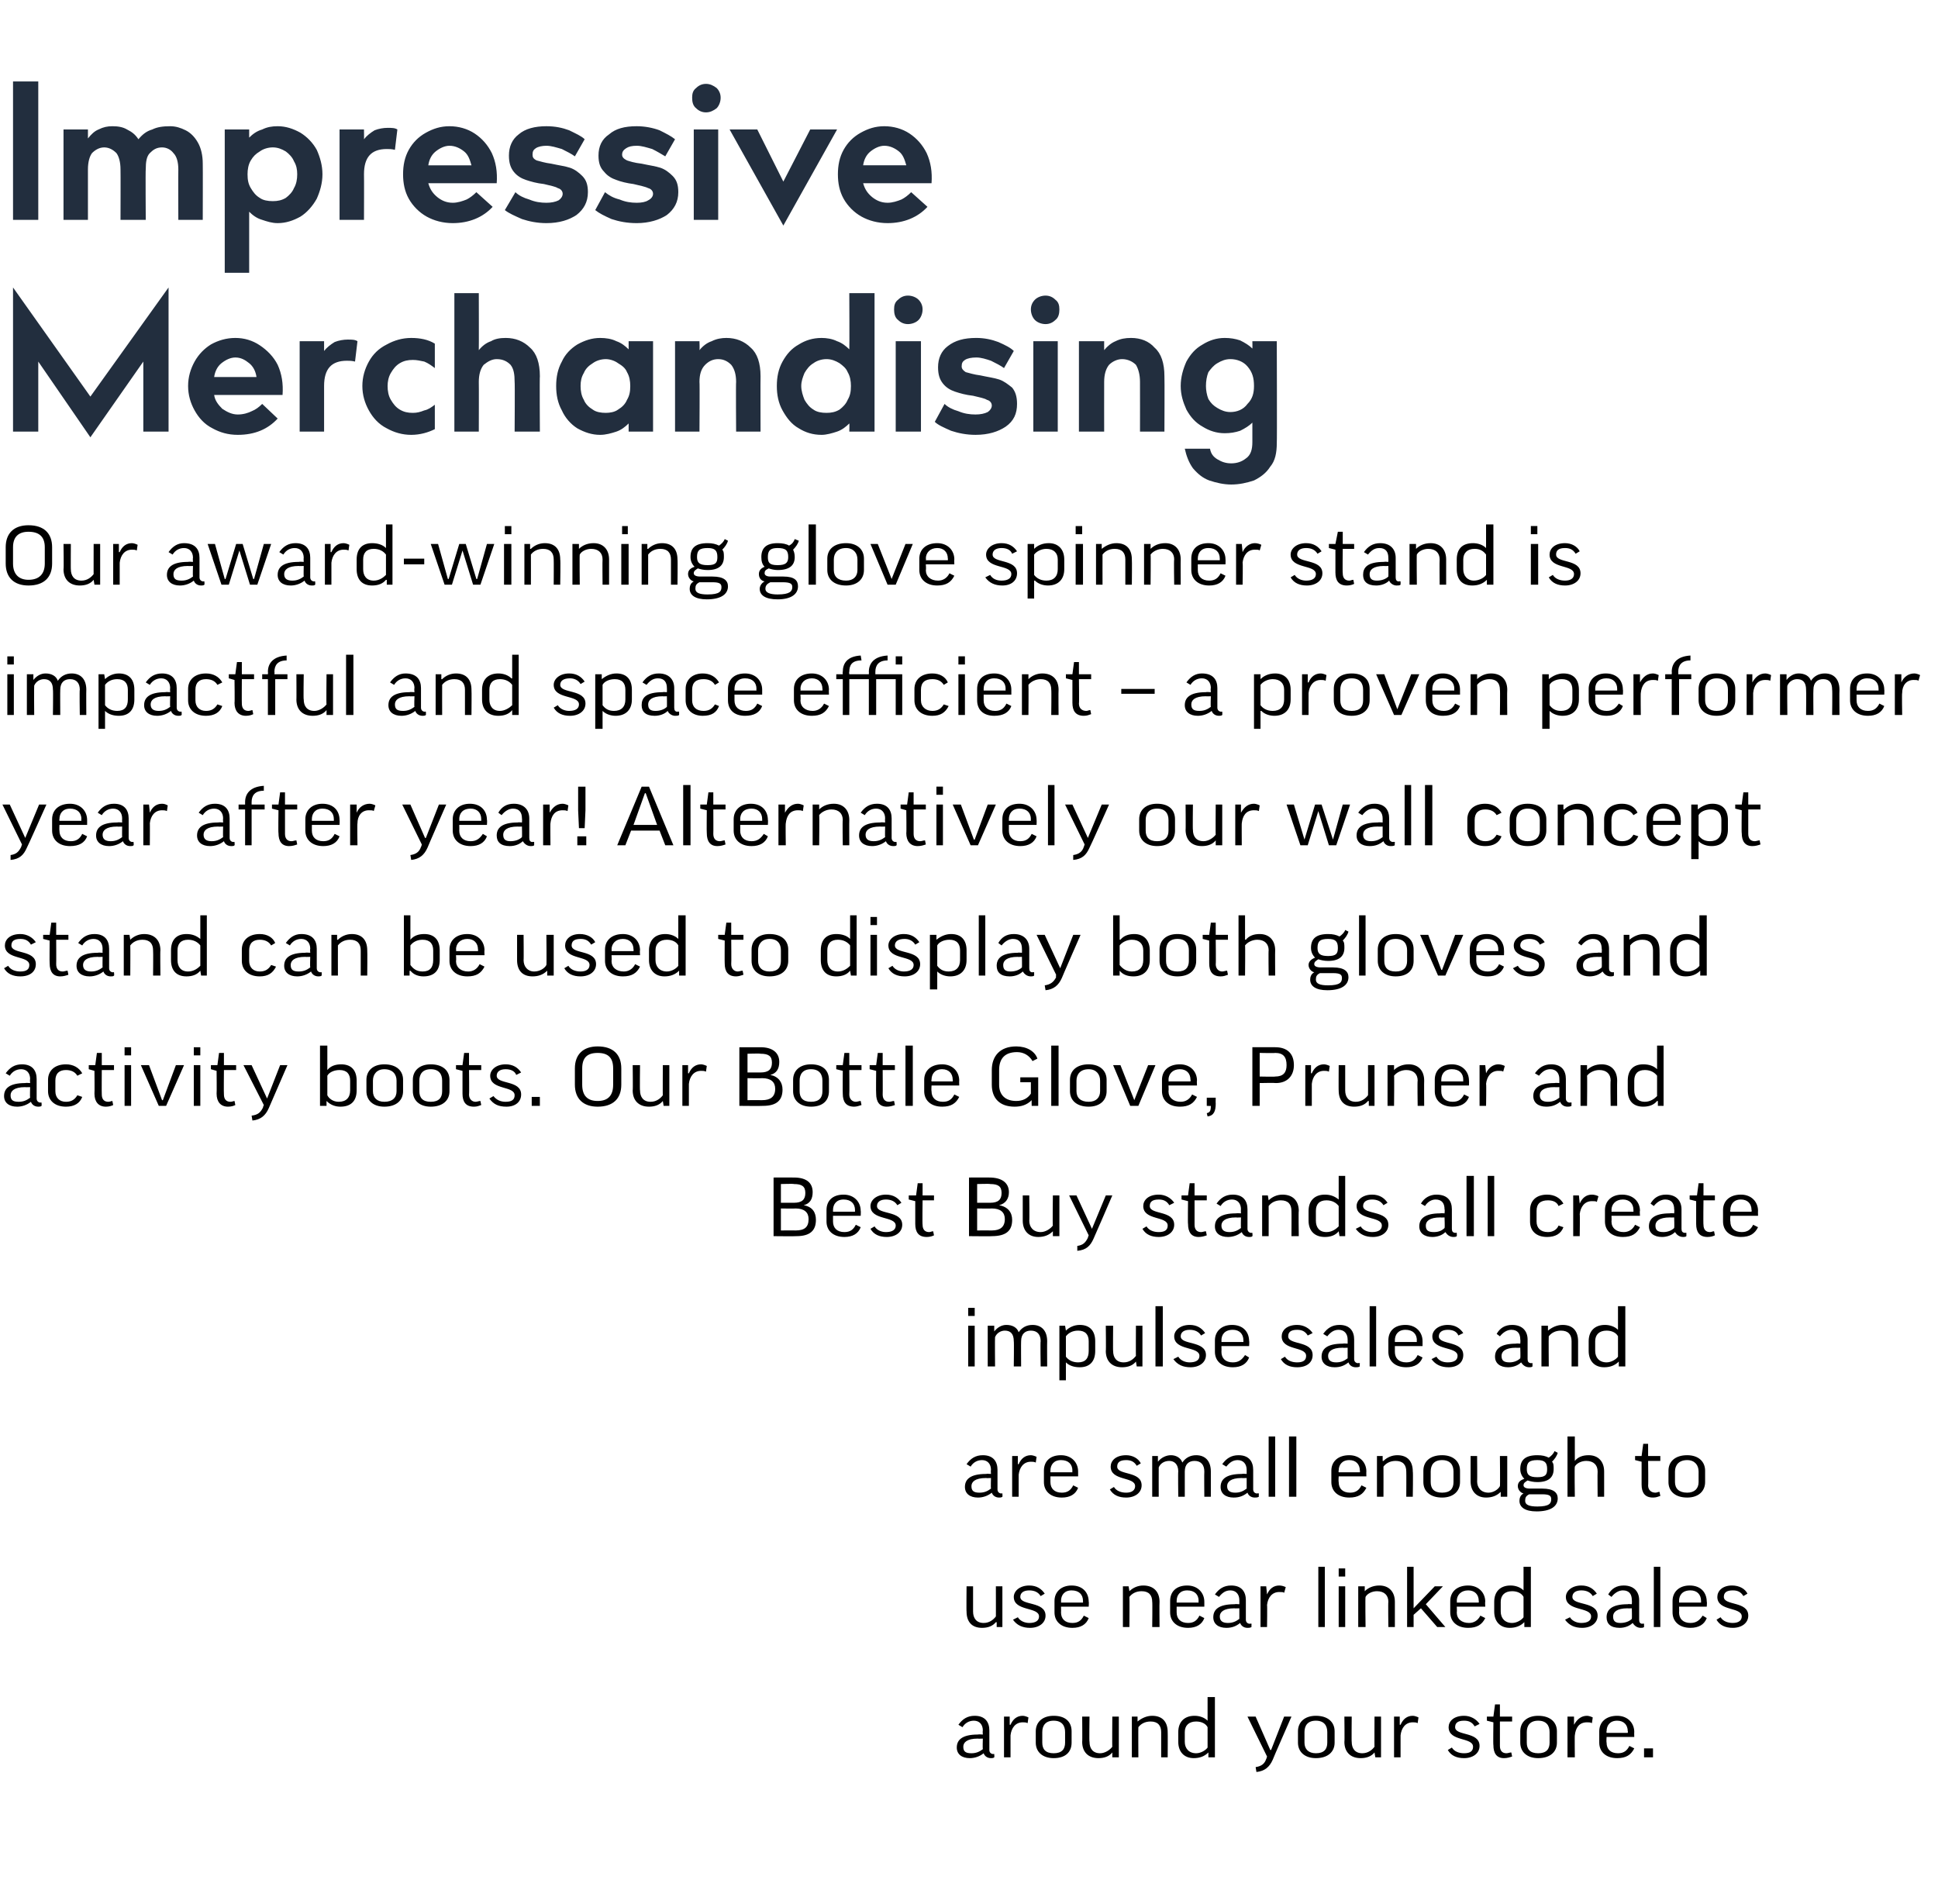 <?xml version="1.0" standalone="no"?><!DOCTYPE svg PUBLIC "-//W3C//DTD SVG 1.1//EN" "http://www.w3.org/Graphics/SVG/1.1/DTD/svg11.dtd"><svg xmlns="http://www.w3.org/2000/svg" version="1.1" width="238px" height="233.8px" viewBox="0 -10 238 233.8" style="top:-10px"><desc>Impressive Merchandising Our award winning glove spinner stand is impactful and space efficient – a proven performer ...</desc><defs/><g id="Polygon126933"><path d="m117.7 201.8c.5-.7 1.1-1.1 2-1.1c1.3 0 1.8.8 1.8 1.8v2.4c0 .3.2.5.5.5c-.02-.05.1 0 .1 0c0 0 .03.42 0 .4c-.1.1-.3.1-.4.1c-.5 0-.8-.3-.9-.6c-.5.4-1.1.6-1.7.6c-1 0-1.6-.5-1.6-1.3c0-.9.6-1.6 2.6-1.6c.01-.04.6 0 .6 0c0 0-.04-.46 0-.5c0-.7-.4-1.2-1.1-1.2c-.6 0-1.1.3-1.4.8l-.5-.3zm3 3c-.04-.03 0-1.3 0-1.3c0 0-.59.03-.6 0c-1.4 0-1.8.5-1.8 1c0 .6.3.8 1 .8c.6 0 1-.2 1.4-.5zm5.5-3.2c-.2-.1-.4-.1-.6-.1c-.9 0-1.4.7-1.5 1.6v2.7h-.8v-5h.7v1h.1c.3-.7.8-1.1 1.5-1.1c.2 0 .5.1.7.2l-.1.7zm5.4 2.4c0 1.1-.7 1.9-2.2 1.9c-1.4 0-2.2-.8-2.2-1.9v-1.4c0-1.1.8-1.9 2.2-1.9c1.5 0 2.2.8 2.2 1.9v1.4zm-3.6 0c0 .8.4 1.3 1.4 1.3c1 0 1.4-.5 1.4-1.3v-1.3c0-.8-.4-1.4-1.4-1.4c-1 0-1.4.6-1.4 1.4v1.3zm8.6-3.2h.8v5h-.8v-.6s-.01.03 0 0c-.4.5-1 .7-1.7.7c-1.3 0-2-.8-2-2c.03.04 0-3.1 0-3.1h.9s-.05 3.14 0 3.1c0 .8.4 1.4 1.3 1.4c.6 0 1.2-.4 1.5-.8c-.03.05 0-3.7 0-3.7zm3.2 5h-.8v-5h.7v.6s.04.02 0 0c.5-.4 1.1-.7 1.8-.7c1.3 0 1.9.8 1.9 2c.02-.01 0 3.1 0 3.1h-.8v-3.1c0-.8-.4-1.3-1.3-1.3c-.7 0-1.2.3-1.5.7c-.02 0 0 3.7 0 3.7zm8.5-4.5c.03.03 0 0 0 0v-2.9h.9v7.4h-.8v-.6s-.02.03 0 0c-.5.5-1.1.7-1.8.7c-1.2 0-1.9-.8-1.9-2v-1.2c0-1.2.7-2 2-2c.6 0 1.2.2 1.6.6zm0 .8c-.2-.4-.7-.7-1.4-.7c-.9 0-1.4.5-1.4 1.3v1.2c0 .8.5 1.4 1.4 1.4c.6 0 1.2-.4 1.4-.7v-2.5zm8 4c-.4.9-1 1.4-2 1.5l-.1-.6c.7-.1 1.1-.4 1.3-1c.04-.05.1-.3.1-.3l-2.4-4.9h1l1.8 4.1h.1l1.6-4.1h.9s-2.33 5.3-2.3 5.3zm7.6-2.1c0 1.1-.8 1.9-2.3 1.9c-1.4 0-2.2-.8-2.2-1.9v-1.4c0-1.1.8-1.9 2.2-1.9c1.5 0 2.3.8 2.3 1.9v1.4zm-3.7 0c0 .8.5 1.3 1.4 1.3c1 0 1.4-.5 1.4-1.3v-1.3c0-.8-.4-1.4-1.4-1.4c-1 0-1.4.6-1.4 1.4v1.3zm8.6-3.2h.8v5h-.7l-.1-.6s0 .03 0 0c-.4.5-1 .7-1.7.7c-1.3 0-2-.8-2-2c.04.04 0-3.1 0-3.1h.9s-.03 3.14 0 3.1c0 .8.4 1.4 1.3 1.4c.7 0 1.2-.4 1.5-.8c-.02.05 0-3.7 0-3.7zm5.3.8c-.2-.1-.4-.1-.6-.1c-.9 0-1.4.7-1.5 1.6v2.7h-.8v-5h.7v1h.1c.3-.7.8-1.1 1.5-1.1c.2 0 .5.1.7.2l-.1.7zm7 .4c-.3-.5-.7-.7-1.3-.7c-.8 0-1.1.3-1.1.8c0 1.1 3 .5 3 2.3c0 .9-.8 1.5-1.9 1.5c-.9 0-1.6-.3-2-1l.5-.3c.3.5.9.7 1.5.7c.8 0 1.1-.3 1.1-.8c0-1.2-3-.6-3-2.4c0-.7.6-1.4 1.9-1.4c.8 0 1.5.4 1.9 1l-.6.3zm4.6-.6h-1.5v3c0 .6.3.9.8.9c.2 0 .4-.1.6-.1l.1.5c-.3.1-.6.2-1 .2c-.9 0-1.3-.6-1.3-1.6c-.04.02 0-2.8 0-2.8l-.8-.2v-.5h.8l.2-1.5h.6v1.5h1.5v.6zm5.5 2.6c0 1.1-.8 1.9-2.3 1.9c-1.4 0-2.2-.8-2.2-1.9v-1.4c0-1.1.8-1.9 2.2-1.9c1.5 0 2.3.8 2.3 1.9v1.4zm-3.7 0c0 .8.4 1.3 1.4 1.3c1 0 1.4-.5 1.4-1.3v-1.3c0-.8-.4-1.4-1.4-1.4c-1 0-1.4.6-1.4 1.4v1.3zm8-2.4c-.2-.1-.4-.1-.6-.1c-1 0-1.4.7-1.5 1.6c-.03-.04 0 2.7 0 2.7h-.9v-5h.8v1s.03.01 0 0c.4-.7.9-1.1 1.6-1.1c.2 0 .5.1.7.2l-.1.7zm1.8 1.7s-.04.65 0 .7c0 .8.5 1.3 1.4 1.3c.7 0 1.1-.3 1.4-.9l.6.3c-.4.8-1 1.2-2.1 1.2c-1.4 0-2.2-.8-2.2-1.9v-1.4c0-1.1.8-1.9 2.2-1.9c1.3 0 2.1.9 2.1 2c-.02-.03 0 .6 0 .6h-3.4zm0-.5h2.6s.04-.24 0-.2c0-.8-.5-1.3-1.3-1.3c-.9 0-1.3.6-1.3 1.3c-.04-.01 0 .2 0 .2zm4.6 1.9h1.1v1.1h-1.1v-1.1z" stroke="none" fill="#000"/></g><g id="Polygon126932"><path d="m122.3 184.8h.8v5h-.7v-.6s-.07.03-.1 0c-.4.5-1 .7-1.7.7c-1.3 0-1.9-.8-1.9-2c-.03.04 0-3.1 0-3.1h.8v3.1c0 .8.4 1.4 1.3 1.4c.7 0 1.2-.4 1.5-.8c.01.05 0-3.7 0-3.7zm5.5 1.2c-.3-.5-.8-.7-1.4-.7c-.7 0-1.1.3-1.1.8c0 1.1 3.1.5 3.1 2.3c0 .9-.8 1.5-1.9 1.5c-.9 0-1.6-.3-2.1-1l.6-.3c.3.5.9.7 1.4.7c.8 0 1.2-.3 1.2-.8c0-1.2-3.1-.6-3.1-2.4c0-.7.7-1.4 1.9-1.4c.9 0 1.5.4 1.9 1l-.5.3zm2.5 1.3s.02.65 0 .7c0 .8.5 1.3 1.4 1.3c.7 0 1.1-.3 1.4-.9l.6.3c-.3.8-1 1.2-2 1.2c-1.4 0-2.2-.8-2.2-1.9v-1.4c0-1.1.8-1.9 2.1-1.9c1.4 0 2.1.9 2.1 2c.04-.03 0 .6 0 .6h-3.4zm0-.5h2.7v-.2c0-.8-.5-1.3-1.4-1.3c-.9 0-1.3.6-1.3 1.3c.02-.01 0 .2 0 .2zm8.4 3h-.8v-5h.7l.1.6s-.01.02 0 0c.4-.4 1-.7 1.7-.7c1.3 0 2 .8 2 2c-.03-.01 0 3.1 0 3.1h-.9s.04-3.09 0-3.1c0-.8-.4-1.3-1.3-1.3c-.7 0-1.2.3-1.5.7c.03 0 0 3.7 0 3.7zm5.8-2.5v.7c0 .8.5 1.3 1.4 1.3c.7 0 1.1-.3 1.4-.9l.6.3c-.3.8-1 1.2-2 1.2c-1.4 0-2.2-.8-2.2-1.9v-1.4c0-1.1.7-1.9 2.1-1.9c1.3 0 2.1.9 2.1 2v.6h-3.4zm0-.5h2.7s-.03-.24 0-.2c0-.8-.5-1.3-1.4-1.3c-.9 0-1.3.6-1.3 1.3v.2zm4.7-1c.5-.7 1.1-1.1 2-1.1c1.3 0 1.8.8 1.8 1.8v2.4c0 .3.2.5.5.5c.02-.05.2 0 .2 0c0 0-.03.42 0 .4c-.2.1-.3.1-.5.1c-.5 0-.8-.3-.9-.6c-.5.4-1 .6-1.7.6c-1 0-1.6-.5-1.6-1.3c0-.9.6-1.6 2.6-1.6c.05-.04.6 0 .6 0v-.5c0-.7-.4-1.2-1.1-1.2c-.6 0-1 .3-1.4.8l-.5-.3zm3 3v-1.3s-.55.03-.6 0c-1.4 0-1.8.5-1.8 1c0 .6.4.8 1 .8c.6 0 1-.2 1.4-.5zm5.5-3.2c-.1-.1-.3-.1-.6-.1c-.9 0-1.4.7-1.5 1.6c.04-.04 0 2.7 0 2.7h-.8v-5h.7l.1 1s0 .01 0 0c.3-.7.8-1.1 1.5-1.1c.3 0 .6.1.8.2l-.2.7zm5-3.2v7.4h-.8v-7.4h.8zm2.5 2.4v5h-.8v-5h.8zm0-2.2v1h-.8v-1h.8zm2.5 7.2h-.9v-5h.8v.6s.01.02 0 0c.4-.4 1-.7 1.8-.7c1.2 0 1.9.8 1.9 2v3.1h-.8s-.04-3.09 0-3.1c0-.8-.5-1.3-1.4-1.3c-.6 0-1.2.3-1.4.7c-.05 0 0 3.7 0 3.7zm5.9-7.4v5.1l2.6-2.7h1l-2.1 2.2l2.4 2.8h-1l-2-2.3l-.9.8v1.5h-.8v-7.4h.8zm5.3 4.9s.04.65 0 .7c0 .8.6 1.3 1.5 1.3c.6 0 1.1-.3 1.4-.9l.6.3c-.4.8-1 1.2-2.1 1.2c-1.4 0-2.2-.8-2.2-1.9v-1.4c0-1.1.8-1.9 2.2-1.9c1.3 0 2.1.9 2.1 2c-.04-.03 0 .6 0 .6h-3.5zm0-.5h2.7s.02-.24 0-.2c0-.8-.5-1.3-1.3-1.3c-.9 0-1.4.6-1.4 1.3c.04-.01 0 .2 0 .2zm8.2-1.5c.03.03 0 0 0 0v-2.9h.9v7.4h-.8v-.6s-.02.03 0 0c-.5.5-1.1.7-1.8.7c-1.2 0-1.9-.8-1.9-2v-1.2c0-1.2.7-2 2-2c.6 0 1.2.2 1.6.6zm0 .8c-.2-.4-.7-.7-1.4-.7c-.9 0-1.4.5-1.4 1.3v1.2c0 .8.5 1.4 1.4 1.4c.6 0 1.2-.4 1.4-.7v-2.5zm8.5-.1c-.3-.5-.8-.7-1.4-.7c-.7 0-1.1.3-1.1.8c0 1.1 3.1.5 3.1 2.3c0 .9-.8 1.5-1.9 1.5c-.9 0-1.6-.3-2.1-1l.6-.3c.3.5.9.7 1.4.7c.8 0 1.2-.3 1.2-.8c0-1.2-3.1-.6-3.1-2.4c0-.7.7-1.4 1.9-1.4c.9 0 1.5.4 1.9 1l-.5.3zm1.9-.2c.4-.7 1-1.1 1.9-1.1c1.3 0 1.9.8 1.9 1.8v2.4c0 .3.1.5.4.5c.04-.05.2 0 .2 0v.4c-.1.1-.3.1-.4.1c-.5 0-.8-.3-1-.6c-.4.4-1 .6-1.6.6c-1.1 0-1.6-.5-1.6-1.3c0-.9.6-1.6 2.6-1.6c-.02-.04.5 0 .5 0c0 0 .03-.46 0-.5c0-.7-.3-1.2-1.1-1.2c-.5 0-1 .3-1.4.8l-.4-.3zm2.9 3c.03-.03 0-1.3 0-1.3c0 0-.52.03-.5 0c-1.4 0-1.8.5-1.8 1c0 .6.3.8.9.8c.6 0 1.1-.2 1.4-.5zm3.5-6.4v7.4h-.8v-7.4h.8zm2.3 4.9s.03.65 0 .7c0 .8.5 1.3 1.4 1.3c.7 0 1.1-.3 1.5-.9l.5.3c-.3.8-1 1.2-2 1.2c-1.4 0-2.2-.8-2.2-1.9v-1.4c0-1.1.8-1.9 2.1-1.9c1.4 0 2.1.9 2.1 2c.05-.03 0 .6 0 .6h-3.4zm0-.5h2.7v-.2c0-.8-.5-1.3-1.3-1.3c-1 0-1.4.6-1.4 1.3c.03-.01 0 .2 0 .2zm7.9-.8c-.3-.5-.7-.7-1.3-.7c-.8 0-1.1.3-1.1.8c0 1.1 3 .5 3 2.3c0 .9-.8 1.5-1.9 1.5c-.9 0-1.6-.3-2-1l.5-.3c.3.5.9.7 1.5.7c.7 0 1.1-.3 1.1-.8c0-1.2-3-.6-3-2.4c0-.7.6-1.4 1.8-1.4c.9 0 1.6.4 1.9 1l-.5.3z" stroke="none" fill="#000"/></g><g id="Polygon126931"><path d="m118.7 169.8c.5-.7 1.1-1.1 2-1.1c1.3 0 1.8.8 1.8 1.8v2.4c0 .3.2.5.5.5c-.02-.05.1 0 .1 0c0 0 .03.42 0 .4c-.1.1-.3.1-.4.1c-.5 0-.8-.3-.9-.6c-.5.4-1.1.6-1.7.6c-1 0-1.6-.5-1.6-1.3c0-.9.6-1.6 2.6-1.6c.01-.04.6 0 .6 0c0 0-.04-.46 0-.5c0-.7-.4-1.2-1.1-1.2c-.6 0-1.1.3-1.4.8l-.5-.3zm3 3c-.04-.03 0-1.3 0-1.3c0 0-.59.03-.6 0c-1.4 0-1.8.5-1.8 1c0 .6.3.8 1 .8c.6 0 1-.2 1.4-.5zm5.5-3.2c-.2-.1-.4-.1-.6-.1c-.9 0-1.4.7-1.5 1.6v2.7h-.8v-5h.7v1h.1c.3-.7.8-1.1 1.5-1.1c.2 0 .5.1.7.2l-.1.7zm1.8 1.7v.7c0 .8.5 1.3 1.4 1.3c.7 0 1.1-.3 1.4-.9l.6.3c-.3.8-1 1.2-2 1.2c-1.4 0-2.2-.8-2.2-1.9v-1.4c0-1.1.7-1.9 2.1-1.9c1.3 0 2.1.9 2.1 2v.6H129zm0-.5h2.7s-.03-.24 0-.2c0-.8-.5-1.3-1.4-1.3c-.9 0-1.3.6-1.3 1.3v.2zm10.6-.8c-.3-.5-.7-.7-1.3-.7c-.8 0-1.1.3-1.1.8c0 1.1 3 .5 3 2.3c0 .9-.8 1.5-1.9 1.5c-.9 0-1.6-.3-2-1l.5-.3c.3.5.9.7 1.5.7c.7 0 1.1-.3 1.1-.8c0-1.2-3-.6-3-2.4c0-.7.6-1.4 1.9-1.4c.8 0 1.5.4 1.8 1l-.5.3zm5.9 3.8h-.8s-.04-3.11 0-3.1c0-.9-.5-1.3-1.1-1.3c-.6 0-1.1.3-1.3.8c-.01 0 0 3.6 0 3.6h-.8v-5h.7v.7s.03-.03 0 0c.4-.5 1-.8 1.6-.8c.6 0 1.2.3 1.4.9c.4-.6 1-.9 1.7-.9c1.1 0 1.8.7 1.8 2v3.1h-.8s-.03-3.11 0-3.1c0-.8-.4-1.3-1.2-1.3c-.7 0-1.2.4-1.2 1.3v3.1zm4.6-4c.5-.7 1.1-1.1 2-1.1c1.3 0 1.8.8 1.8 1.8v2.4c0 .3.2.5.5.5c.02-.05.2 0 .2 0c0 0-.03.42 0 .4c-.2.1-.3.1-.5.1c-.5 0-.8-.3-.9-.6c-.5.4-1 .6-1.7.6c-1 0-1.6-.5-1.6-1.3c0-.9.6-1.6 2.6-1.6c.05-.04.6 0 .6 0v-.5c0-.7-.4-1.2-1.1-1.2c-.6 0-1 .3-1.4.8l-.5-.3zm3 3v-1.3s-.55.03-.6 0c-1.4 0-1.8.5-1.8 1c0 .6.4.8 1 .8c.6 0 1-.2 1.4-.5zm3.5-6.4v7.4h-.8v-7.4h.8zm2.6 0v7.4h-.9v-7.4h.9zm5.2 4.9s-.04.65 0 .7c0 .8.5 1.3 1.4 1.3c.7 0 1.1-.3 1.4-.9l.6.3c-.4.8-1 1.2-2.1 1.2c-1.4 0-2.2-.8-2.2-1.9v-1.4c0-1.1.8-1.9 2.2-1.9c1.3 0 2.1.9 2.1 2c-.02-.03 0 .6 0 .6h-3.4zm0-.5h2.6s.04-.24 0-.2c0-.8-.5-1.3-1.3-1.3c-.9 0-1.3.6-1.3 1.3c-.04-.01 0 .2 0 .2zm5.5 3h-.8v-5h.7v.6s.07.02.1 0c.4-.4 1-.7 1.7-.7c1.3 0 1.9.8 1.9 2c.05-.01 0 3.1 0 3.1h-.8s.02-3.09 0-3.1c0-.8-.4-1.3-1.3-1.3c-.7 0-1.2.3-1.5.7c.01 0 0 3.7 0 3.7zm9.4-1.8c0 1.1-.8 1.9-2.2 1.9c-1.5 0-2.3-.8-2.3-1.9v-1.4c0-1.1.8-1.9 2.3-1.9c1.4 0 2.2.8 2.2 1.9v1.4zm-3.6 0c0 .8.4 1.3 1.4 1.3c1 0 1.4-.5 1.4-1.3v-1.3c0-.8-.4-1.4-1.4-1.4c-1 0-1.4.6-1.4 1.4v1.3zm8.5-3.2h.9v5h-.8v-.6s-.04.03 0 0c-.5.5-1.1.7-1.8.7c-1.2 0-1.9-.8-1.9-2v-3.1h.8s.03 3.14 0 3.1c0 .8.5 1.4 1.4 1.4c.6 0 1.2-.4 1.4-.8c.04.05 0-3.7 0-3.7zm3.4 3c-.3.2-.5.3-.5.6c0 .2.2.4.8.4h1.5c1.4 0 1.9.5 1.9 1.2c0 1-.9 1.6-2.6 1.6c-1.4 0-2.1-.5-2.1-1.3c0-.3.1-.7.5-.9c-.4-.1-.7-.5-.7-.9c0-.4.2-.7.8-.9c-.3-.3-.5-.7-.5-1.2c0-1.1.6-1.7 2.1-1.7c.6 0 1 .1 1.4.3c.3-.2.6-.5.7-.8l.4.2c-.1.4-.4.8-.7 1.1c.2.2.2.5.2.9c0 1-.6 1.6-2 1.6c-.5 0-.9-.1-1.2-.2zm1.2-.4c1 0 1.2-.3 1.2-1c0-.8-.3-1.1-1.2-1.1c-1 0-1.3.3-1.3 1.1c0 .7.3 1 1.3 1zm-1 2.1c-.4.2-.5.4-.5.8c0 .5.5.7 1.5.7c1.5 0 1.7-.4 1.7-.9c0-.4-.2-.6-1.1-.6h-1.6zm5.6.3h-.9v-7.4h.9v3s-.03-.02 0 0c.4-.5 1-.7 1.7-.7c1.2 0 1.9.8 1.9 2v3.1h-.8s-.03-3.09 0-3.1c0-.8-.5-1.3-1.4-1.3c-.6 0-1.2.3-1.4.7c-.05 0 0 3.7 0 3.7zm10.5-4.4h-1.5s.04 2.96 0 3c0 .6.4.9.9.9c.2 0 .3-.1.5-.1l.1.5c-.3.1-.5.2-.9.2c-1 0-1.4-.6-1.4-1.6v-2.8l-.8-.2v-.5h.8l.2-1.5h.6v1.5h1.5v.6zm5.5 2.6c0 1.1-.8 1.9-2.2 1.9c-1.5 0-2.3-.8-2.3-1.9v-1.4c0-1.1.8-1.9 2.3-1.9c1.4 0 2.2.8 2.2 1.9v1.4zm-3.7 0c0 .8.5 1.3 1.5 1.3c.9 0 1.4-.5 1.4-1.3v-1.3c0-.8-.5-1.4-1.4-1.4c-1 0-1.5.6-1.5 1.4v1.3z" stroke="none" fill="#000"/></g><g id="Polygon126930"><path d="m119.7 152.8v5h-.8v-5h.8zm0-2.2v1h-.8v-1h.8zm5.7 7.2h-.9s.04-3.11 0-3.1c0-.9-.4-1.3-1.1-1.3c-.5 0-1 .3-1.2.8c-.03 0 0 3.6 0 3.6h-.9v-5h.8v.7s.01-.03 0 0c.4-.5.9-.8 1.5-.8c.7 0 1.3.3 1.5.9c.4-.6 1-.9 1.7-.9c1.1 0 1.8.7 1.8 2c-.02-.01 0 3.1 0 3.1h-.8s-.05-3.11 0-3.1c0-.8-.4-1.3-1.2-1.3c-.7 0-1.2.4-1.2 1.3c-.02-.01 0 3.1 0 3.1zm5.5-.5c.03-.01 0 0 0 0v2.2h-.8v-6.7h.7l.1.6s-.02.02 0 0c.4-.4 1-.7 1.7-.7c1.3 0 1.9.8 1.9 2v1.2c0 1.2-.6 2-1.9 2c-.7 0-1.3-.2-1.7-.6zm0-.7c.3.4.8.7 1.5.7c.9 0 1.3-.5 1.3-1.4v-1.2c0-.8-.4-1.3-1.3-1.3c-.7 0-1.2.3-1.5.7v2.5zm8.6-3.8h.8v5h-.7l-.1-.6s0 .03 0 0c-.4.5-1 .7-1.7.7c-1.3 0-2-.8-2-2c.04.04 0-3.1 0-3.1h.9s-.03 3.14 0 3.1c0 .8.4 1.4 1.3 1.4c.7 0 1.2-.4 1.5-.8c-.02.05 0-3.7 0-3.7zm3.3-2.4v7.4h-.9v-7.4h.9zm4.7 3.6c-.3-.5-.8-.7-1.4-.7c-.7 0-1.1.3-1.1.8c0 1.1 3.1.5 3.1 2.3c0 .9-.8 1.5-1.9 1.5c-.9 0-1.6-.3-2.1-1l.6-.3c.3.5.9.7 1.4.7c.8 0 1.2-.3 1.2-.8c0-1.2-3.1-.6-3.1-2.4c0-.7.7-1.4 1.9-1.4c.9 0 1.5.4 1.9 1l-.5.3zm2.5 1.3s.02.65 0 .7c0 .8.5 1.3 1.4 1.3c.7 0 1.1-.3 1.5-.9l.5.3c-.3.8-1 1.2-2 1.2c-1.4 0-2.2-.8-2.2-1.9v-1.4c0-1.1.8-1.9 2.1-1.9c1.4 0 2.1.9 2.1 2c.04-.03 0 .6 0 .6H150zm0-.5h2.7v-.2c0-.8-.5-1.3-1.3-1.3c-1 0-1.4.6-1.4 1.3c.02-.01 0 .2 0 .2zm10.6-.8c-.3-.5-.7-.7-1.3-.7c-.8 0-1.1.3-1.1.8c0 1.1 3 .5 3 2.3c0 .9-.7 1.5-1.9 1.5c-.9 0-1.6-.3-2-1l.5-.3c.3.5.9.7 1.5.7c.8 0 1.1-.3 1.1-.8c0-1.2-3-.6-3-2.4c0-.7.6-1.4 1.9-1.4c.8 0 1.5.4 1.9 1l-.6.3zm1.9-.2c.5-.7 1.1-1.1 2-1.1c1.3 0 1.8.8 1.8 1.8v2.4c0 .3.2.5.5.5c.01-.05.2 0 .2 0c0 0-.04.42 0 .4c-.2.1-.3.1-.5.1c-.5 0-.8-.3-.9-.6c-.5.4-1 .6-1.7.6c-1 0-1.6-.5-1.6-1.3c0-.9.6-1.6 2.6-1.6c.04-.04.6 0 .6 0v-.5c0-.7-.4-1.2-1.1-1.2c-.6 0-1 .3-1.4.8l-.5-.3zm3 3v-1.3s-.56.03-.6 0c-1.4 0-1.8.5-1.8 1c0 .6.4.8 1 .8c.6 0 1-.2 1.4-.5zm3.5-6.4v7.4h-.8v-7.4h.8zm2.3 4.9v.7c0 .8.5 1.3 1.4 1.3c.7 0 1.1-.3 1.4-.9l.6.3c-.3.8-1 1.2-2 1.2c-1.4 0-2.2-.8-2.2-1.9v-1.4c0-1.1.7-1.9 2.1-1.9c1.3 0 2.1.9 2.1 2v.6h-3.4zm0-.5h2.7s-.03-.24 0-.2c0-.8-.5-1.3-1.4-1.3c-.9 0-1.3.6-1.3 1.3v.2zm7.8-.8c-.2-.5-.7-.7-1.3-.7c-.7 0-1.1.3-1.1.8c0 1.1 3 .5 3 2.3c0 .9-.7 1.5-1.8 1.5c-.9 0-1.6-.3-2.1-1l.6-.3c.3.5.8.7 1.4.7c.8 0 1.2-.3 1.2-.8c0-1.2-3.1-.6-3.1-2.4c0-.7.7-1.4 1.9-1.4c.9 0 1.5.4 1.9 1l-.6.3zm4.7-.2c.4-.7 1-1.1 1.9-1.1c1.3 0 1.9.8 1.9 1.8v2.4c0 .3.1.5.5.5c-.05-.05.1 0 .1 0v.4c-.1.1-.3.1-.4.1c-.5 0-.8-.3-1-.6c-.4.4-1 .6-1.6.6c-1 0-1.6-.5-1.6-1.3c0-.9.6-1.6 2.6-1.6c-.02-.04.5 0 .5 0c0 0 .04-.46 0-.5c0-.7-.3-1.2-1.1-1.2c-.5 0-1 .3-1.4.8l-.4-.3zm2.9 3c.04-.03 0-1.3 0-1.3c0 0-.52.03-.5 0c-1.4 0-1.8.5-1.8 1c0 .6.3.8 1 .8c.5 0 1-.2 1.3-.5zm3.5 1h-.9v-5h.8v.6s.03.02 0 0c.5-.4 1.1-.7 1.8-.7c1.3 0 1.9.8 1.9 2v3.1h-.8v-3.1c0-.8-.4-1.3-1.3-1.3c-.7 0-1.2.3-1.5.7c-.03 0 0 3.7 0 3.7zm8.5-4.5c.02.03 0 0 0 0v-2.9h.9v7.4h-.8v-.6s-.03.03 0 0c-.5.5-1.1.7-1.8.7c-1.2 0-1.9-.8-1.9-2v-1.2c0-1.2.7-2 2-2c.6 0 1.2.2 1.6.6zm0 .8c-.2-.4-.7-.7-1.4-.7c-.9 0-1.4.5-1.4 1.3v1.2c0 .8.5 1.4 1.4 1.4c.6 0 1.2-.4 1.4-.7v-2.5z" stroke="none" fill="#000"/></g><g id="Polygon126929"><path d="m98.7 138c1.1.2 1.5.9 1.5 1.8c0 1.3-.7 2-2.4 2c-.03.03-2.8 0-2.8 0v-7.2s2.48-.01 2.5 0c1.6 0 2.3.7 2.3 1.8c0 .8-.3 1.4-1.1 1.6zm-2.8 3.1s1.82-.01 1.8 0c1.1 0 1.6-.4 1.6-1.4c0-.8-.5-1.3-1.6-1.3c.02.03-1.8 0-1.8 0v2.7zm0-3.4h1.6c1 0 1.4-.4 1.4-1.2c0-.8-.4-1.1-1.4-1.1c0-.05-1.6 0-1.6 0v2.3zm6.4 1.6v.7c0 .8.5 1.3 1.4 1.3c.7 0 1.1-.3 1.4-.9l.6.3c-.3.8-1 1.2-2 1.2c-1.4 0-2.2-.8-2.2-1.9v-1.4c0-1.1.7-1.9 2.1-1.9c1.3 0 2.1.9 2.1 2c.03-.03 0 .6 0 .6h-3.4zm0-.5h2.7v-.2c0-.8-.5-1.3-1.4-1.3c-.9 0-1.3.6-1.3 1.3v.2zm7.9-.8c-.3-.5-.8-.7-1.4-.7c-.7 0-1.1.3-1.1.8c0 1.1 3.1.5 3.1 2.3c0 .9-.8 1.5-1.9 1.5c-.9 0-1.6-.3-2-1l.5-.3c.3.5.9.7 1.4.7c.8 0 1.2-.3 1.2-.8c0-1.2-3.1-.6-3.1-2.4c0-.7.7-1.4 1.9-1.4c.9 0 1.5.4 1.9 1l-.5.3zm4.5-.6h-1.4s-.04 2.96 0 3c0 .6.3.9.8.9c.2 0 .3-.1.5-.1l.1.5c-.2.1-.5.2-.9.2c-1 0-1.4-.6-1.4-1.6v-2.8l-.8-.2v-.5h.9l.2-1.5h.6v1.5h1.4v.6zm8 .6c1.1.2 1.6.9 1.6 1.8c0 1.3-.7 2-2.5 2c.04.03-2.8 0-2.8 0v-7.2s2.55-.01 2.5 0c1.6 0 2.4.7 2.4 1.8c0 .8-.4 1.4-1.2 1.6zm-2.7 3.1s1.79-.01 1.8 0c1 0 1.6-.4 1.6-1.4c0-.8-.5-1.3-1.6-1.3c-.01.03-1.8 0-1.8 0v2.7zm0-3.4h1.6c1 0 1.4-.4 1.4-1.2c0-.8-.4-1.1-1.4-1.1c-.03-.05-1.6 0-1.6 0v2.3zm9.3-.9h.8v5h-.8v-.6s-.03.03 0 0c-.5.5-1.1.7-1.8.7c-1.2 0-1.9-.8-1.9-2v-3.1h.8s.04 3.14 0 3.1c0 .8.5 1.4 1.4 1.4c.6 0 1.2-.4 1.5-.8c-.05.05 0-3.7 0-3.7zm5 5.3c-.4.9-.9 1.4-2 1.5v-.6c.7-.1 1-.4 1.3-1c-.01-.05.1-.3.1-.3l-2.4-4.9h.9l1.9 4.1l1.7-4.1h.8s-2.28 5.3-2.3 5.3zm9.3-4.1c-.3-.5-.7-.7-1.3-.7c-.8 0-1.1.3-1.1.8c0 1.1 3 .5 3 2.3c0 .9-.8 1.5-1.9 1.5c-.9 0-1.6-.3-2-1l.5-.3c.3.5.9.7 1.5.7c.8 0 1.1-.3 1.1-.8c0-1.2-3-.6-3-2.4c0-.7.6-1.4 1.9-1.4c.8 0 1.5.4 1.9 1l-.6.3zm4.6-.6h-1.5v3c0 .6.3.9.8.9c.2 0 .4-.1.6-.1l.1.5c-.3.1-.6.2-1 .2c-.9 0-1.3-.6-1.3-1.6c-.04.02 0-2.8 0-2.8l-.8-.2v-.5h.8l.2-1.5h.6v1.5h1.5v.6zm1.2.4c.5-.7 1.1-1.1 2-1.1c1.3 0 1.8.8 1.8 1.8v2.4c0 .3.2.5.5.5c-.01-.05.1 0 .1 0c0 0 .04.42 0 .4c-.1.1-.2.1-.4.1c-.5 0-.8-.3-.9-.6c-.5.4-1.1.6-1.7.6c-1 0-1.6-.5-1.6-1.3c0-.9.6-1.6 2.6-1.6c.02-.04.6 0 .6 0c0 0-.03-.46 0-.5c0-.7-.4-1.2-1.1-1.2c-.6 0-1.1.3-1.4.8l-.5-.3zm3 3c-.03-.03 0-1.3 0-1.3c0 0-.58.03-.6 0c-1.4 0-1.8.5-1.8 1c0 .6.4.8 1 .8c.6 0 1-.2 1.4-.5zm3.4 1h-.8v-5h.7l.1.6s-.03.02 0 0c.4-.4 1-.7 1.7-.7c1.3 0 2 .8 2 2c-.05-.01 0 3.1 0 3.1h-.9s.02-3.09 0-3.1c0-.8-.4-1.3-1.3-1.3c-.7 0-1.2.3-1.5.7c.01 0 0 3.7 0 3.7zm8.6-4.5c-.04.03 0 0 0 0v-2.9h.8v7.4h-.7l-.1-.6s.01.03 0 0c-.4.5-1 .7-1.7.7c-1.3 0-2-.8-2-2v-1.2c0-1.2.7-2 2-2c.7 0 1.2.2 1.7.6zm0 .8c-.3-.4-.8-.7-1.5-.7c-.9 0-1.3.5-1.3 1.3v1.2c0 .8.4 1.4 1.3 1.4c.7 0 1.2-.4 1.5-.7v-2.5zm5.5-.1c-.3-.5-.8-.7-1.4-.7c-.7 0-1.1.3-1.1.8c0 1.1 3.1.5 3.1 2.3c0 .9-.8 1.5-1.9 1.5c-.9 0-1.6-.3-2.1-1l.6-.3c.3.5.9.7 1.4.7c.8 0 1.2-.3 1.2-.8c0-1.2-3.1-.6-3.1-2.4c0-.7.7-1.4 1.9-1.4c.9 0 1.5.4 1.9 1l-.5.3zm4.6-.2c.4-.7 1.1-1.1 1.9-1.1c1.4 0 1.9.8 1.9 1.8v2.4c0 .3.1.5.5.5c-.03-.05.1 0 .1 0c0 0 .02.42 0 .4c-.1.1-.3.1-.4.1c-.5 0-.8-.3-1-.6c-.4.4-1 .6-1.6.6c-1 0-1.6-.5-1.6-1.3c0-.9.6-1.6 2.6-1.6c0-.04.5 0 .5 0c0 0 .05-.46 0-.5c0-.7-.3-1.2-1.1-1.2c-.5 0-1 .3-1.3.8l-.5-.3zm2.9 3c.05-.03 0-1.3 0-1.3c0 0-.5.03-.5 0c-1.4 0-1.8.5-1.8 1c0 .6.3.8 1 .8c.6 0 1-.2 1.3-.5zm3.6-6.4v7.4h-.9v-7.4h.9zm2.5 0v7.4h-.8v-7.4h.8zm7.9 3.7c-.2-.5-.7-.7-1.3-.7c-.9 0-1.4.4-1.4 1.3v1.3c0 .8.5 1.3 1.4 1.3c.6 0 1.1-.3 1.3-.8l.6.2c-.3.8-1 1.2-2 1.2c-1.4 0-2.1-.8-2.1-1.9v-1.4c0-1.1.7-1.9 2.1-1.9c.9 0 1.6.4 2 1.1l-.6.3zm4.7-.5c-.1-.1-.3-.1-.6-.1c-.9 0-1.4.7-1.5 1.6c.04-.04 0 2.7 0 2.7h-.8v-5h.7l.1 1s0 .01 0 0c.3-.7.8-1.1 1.5-1.1c.3 0 .6.1.8.2l-.2.7zm1.8 1.7s.03.65 0 .7c0 .8.6 1.3 1.5 1.3c.6 0 1.1-.3 1.4-.9l.6.3c-.4.8-1 1.2-2.1 1.2c-1.4 0-2.2-.8-2.2-1.9v-1.4c0-1.1.8-1.9 2.1-1.9c1.4 0 2.2.9 2.2 2c-.05-.03 0 .6 0 .6h-3.5zm0-.5h2.7v-.2c0-.8-.5-1.3-1.3-1.3c-.9 0-1.4.6-1.4 1.3c.03-.01 0 .2 0 .2zm4.8-1c.4-.7 1-1.1 1.9-1.1c1.3 0 1.9.8 1.9 1.8v2.4c0 .3.1.5.5.5c-.04-.05.1 0 .1 0v.4c-.1.1-.3.1-.4.1c-.5 0-.8-.3-1-.6c-.4.4-1 .6-1.6.6c-1 0-1.6-.5-1.6-1.3c0-.9.6-1.6 2.6-1.6c-.01-.04.5 0 .5 0c0 0 .04-.46 0-.5c0-.7-.3-1.2-1.1-1.2c-.5 0-1 .3-1.4.8l-.4-.3zm2.9 3c.04-.03 0-1.3 0-1.3c0 0-.51.03-.5 0c-1.4 0-1.8.5-1.8 1c0 .6.3.8 1 .8c.5 0 1-.2 1.3-.5zm5-3.4h-1.4s-.04 2.96 0 3c0 .6.3.9.8.9c.2 0 .3-.1.5-.1l.1.5c-.2.1-.5.2-.9.2c-1 0-1.4-.6-1.4-1.6v-2.8l-.8-.2v-.5h.9l.2-1.5h.6v1.5h1.4v.6zm1.9 1.9s-.04.65 0 .7c0 .8.5 1.3 1.4 1.3c.7 0 1.1-.3 1.4-.9l.6.3c-.4.8-1 1.2-2.1 1.2c-1.4 0-2.2-.8-2.2-1.9v-1.4c0-1.1.8-1.9 2.2-1.9c1.3 0 2.1.9 2.1 2c-.02-.03 0 .6 0 .6h-3.4zm0-.5h2.6s.04-.24 0-.2c0-.8-.5-1.3-1.3-1.3c-.9 0-1.3.6-1.3 1.3c-.04-.01 0 .2 0 .2z" stroke="none" fill="#000"/></g><g id="Polygon126928"><path d="m.7 121.8c.5-.7 1.1-1.1 2-1.1c1.3 0 1.8.8 1.8 1.8v2.4c0 .3.2.5.5.5c-.02-.05.1 0 .1 0c0 0 .03.42 0 .4c-.1.1-.3.1-.4.1c-.5 0-.8-.3-.9-.6c-.5.4-1.1.6-1.7.6c-1 0-1.6-.5-1.6-1.3c0-.9.6-1.6 2.6-1.6c.01-.04.6 0 .6 0c0 0-.04-.46 0-.5c0-.7-.4-1.2-1.1-1.2c-.6 0-1.1.3-1.4.8l-.5-.3zm3 3c-.04-.03 0-1.3 0-1.3c0 0-.59.03-.6 0c-1.4 0-1.8.5-1.8 1c0 .6.3.8 1 .8c.6 0 1-.2 1.4-.5zm5.8-2.7c-.3-.5-.8-.7-1.4-.7c-.8 0-1.3.4-1.3 1.3v1.3c0 .8.5 1.3 1.3 1.3c.7 0 1.1-.3 1.4-.8l.6.2c-.3.8-1 1.2-2 1.2c-1.4 0-2.2-.8-2.2-1.9v-1.4c0-1.1.8-1.9 2.2-1.9c.9 0 1.6.4 2 1.1l-.6.3zm4.5-.7h-1.5s-.02 2.96 0 3c0 .6.3.9.8.9c.2 0 .4-.1.5-.1l.1.5c-.2.1-.5.2-.9.2c-.9 0-1.4-.6-1.4-1.6c.03.02 0-2.8 0-2.8l-.7-.2v-.5h.8l.2-1.5h.6v1.5h1.5v.6zm2.1-.6v5h-.8v-5h.8zm0-2.2v1h-.8v-1h.8zm4.3 7.2h-.9l-2.2-5h1l1.6 4.3h.1l1.6-4.3h1l-2.2 5zm4.2-5v5h-.8v-5h.8zm0-2.2v1h-.8v-1h.8zm4.4 2.8h-1.5s-.03 2.96 0 3c0 .6.3.9.8.9c.2 0 .4-.1.5-.1l.1.5c-.2.1-.5.2-.9.2c-.9 0-1.4-.6-1.4-1.6c.03.02 0-2.8 0-2.8l-.7-.2v-.5h.8l.2-1.5h.6v1.5h1.5v.6zm4 4.7c-.4.9-1 1.4-2 1.5l-.1-.6c.8-.1 1.1-.4 1.4-1c-.02-.05.1-.3.1-.3l-2.5-4.9h1l1.9 4.1l1.6-4.1h.9l-2.3 5.3zm7.1-.9c.04.04 0 0 0 0v.6h-.8v-7.4h.9v3s-.01-.02 0 0c.4-.5 1-.7 1.7-.7c1.3 0 1.9.8 1.9 2v1.2c0 1.2-.6 2-2 2c-.6 0-1.2-.2-1.7-.7zm.1-.7c.2.4.7.8 1.4.8c.9 0 1.4-.5 1.4-1.4v-1.2c0-.8-.4-1.3-1.3-1.3c-.7 0-1.3.3-1.5.7v2.4zm9.3-.5c0 1.1-.8 1.9-2.3 1.9c-1.4 0-2.2-.8-2.2-1.9v-1.4c0-1.1.8-1.9 2.2-1.9c1.5 0 2.3.8 2.3 1.9v1.4zm-3.7 0c0 .8.5 1.3 1.4 1.3c1 0 1.5-.5 1.5-1.3v-1.3c0-.8-.5-1.4-1.5-1.4c-.9 0-1.4.6-1.4 1.4v1.3zm9.4 0c0 1.1-.8 1.9-2.3 1.9c-1.4 0-2.2-.8-2.2-1.9v-1.4c0-1.1.8-1.9 2.2-1.9c1.5 0 2.3.8 2.3 1.9v1.4zm-3.7 0c0 .8.4 1.3 1.4 1.3c1 0 1.4-.5 1.4-1.3v-1.3c0-.8-.4-1.4-1.4-1.4c-1 0-1.4.6-1.4 1.4v1.3zm7.6-2.6h-1.5s.04 2.96 0 3c0 .6.4.9.8.9c.2 0 .4-.1.6-.1l.1.5c-.3.1-.5.2-.9.2c-1 0-1.4-.6-1.4-1.6v-2.8l-.8-.2v-.5h.8l.2-1.5h.6v1.5h1.5v.6zm4.3.6c-.2-.5-.7-.7-1.3-.7c-.7 0-1.1.3-1.1.8c0 1.1 3 .5 3 2.3c0 .9-.7 1.5-1.8 1.5c-1 0-1.6-.3-2.1-1l.5-.3c.4.5.9.7 1.5.7c.8 0 1.1-.3 1.1-.8c0-1.2-3-.6-3-2.4c0-.7.7-1.4 1.9-1.4c.9 0 1.5.4 1.9 1l-.6.3zm1.9 2.7h1v1.1h-1v-1.1zm11-3.5v2c0 1.7-1 2.7-2.9 2.7c-1.8 0-2.8-1-2.8-2.7v-2c0-1.7 1-2.7 2.8-2.7c1.9 0 2.9 1 2.9 2.7zm-1 0c0-1.3-.6-1.9-1.9-1.9c-1.3 0-1.9.6-1.9 1.9v2c0 1.3.6 2 1.9 2c1.3 0 1.9-.7 1.9-2v-2zm6.1-.4h.8v5h-.7l-.1-.6s0 .03 0 0c-.4.5-1 .7-1.7.7c-1.3 0-2-.8-2-2c.04.04 0-3.1 0-3.1h.9s-.04 3.14 0 3.1c0 .8.4 1.4 1.3 1.4c.7 0 1.2-.4 1.5-.8c-.02.05 0-3.7 0-3.7zm5.3.8c-.2-.1-.4-.1-.6-.1c-.9 0-1.4.7-1.5 1.6v2.7h-.8v-5h.7v1h.1c.3-.7.8-1.1 1.5-1.1c.2 0 .5.1.7.2l-.1.7zm7.9.4c1 .2 1.5.9 1.5 1.8c0 1.3-.7 2-2.4 2c-.05.03-2.9 0-2.9 0v-7.2h2.6c1.5 0 2.3.7 2.3 1.8c0 .8-.3 1.4-1.1 1.6zm-2.8 3.1s1.8-.01 1.8 0c1 0 1.6-.4 1.6-1.4c0-.8-.5-1.3-1.6-1.3c0 .03-1.8 0-1.8 0v2.7zm0-3.4h1.6c1 0 1.4-.4 1.4-1.2c0-.8-.4-1.1-1.4-1.1c-.02-.05-1.6 0-1.6 0v2.3zm10 2.3c0 1.1-.7 1.9-2.2 1.9c-1.4 0-2.2-.8-2.2-1.9v-1.4c0-1.1.8-1.9 2.2-1.9c1.5 0 2.2.8 2.2 1.9v1.4zm-3.6 0c0 .8.4 1.3 1.4 1.3c1 0 1.4-.5 1.4-1.3v-1.3c0-.8-.4-1.4-1.4-1.4c-1 0-1.4.6-1.4 1.4v1.3zm7.6-2.6h-1.5s.03 2.96 0 3c0 .6.4.9.8.9c.2 0 .4-.1.6-.1l.1.5c-.3.1-.6.2-.9.2c-1 0-1.4-.6-1.4-1.6c-.02.02 0-2.8 0-2.8l-.8-.2v-.5h.8l.2-1.5h.6v1.5h1.5v.6zm4.1 0h-1.5s.02 2.96 0 3c0 .6.3.9.8.9c.2 0 .4-.1.6-.1l.1.5c-.3.1-.6.2-1 .2c-.9 0-1.3-.6-1.3-1.6c-.03.02 0-2.8 0-2.8l-.8-.2v-.5h.8l.2-1.5h.6v1.5h1.5v.6zm2.2-3v7.4h-.9v-7.4h.9zm2.3 4.9s-.04.65 0 .7c0 .8.5 1.3 1.4 1.3c.7 0 1.1-.3 1.4-.9l.6.3c-.4.8-1 1.2-2.1 1.2c-1.4 0-2.2-.8-2.2-1.9v-1.4c0-1.1.8-1.9 2.2-1.9c1.3 0 2.1.9 2.1 2c-.02-.03 0 .6 0 .6h-3.4zm0-.5h2.6s.04-.24 0-.2c0-.8-.5-1.3-1.3-1.3c-.9 0-1.3.6-1.3 1.3c-.04-.01 0 .2 0 .2zm13-2.8l-.6.3c-.4-.7-1.1-1.1-1.9-1.1c-1.5 0-2.2.8-2.2 2.2v1.8c0 1.3.8 2 2.1 2c.8 0 1.4-.3 1.8-.9v-1.4h-1.3v-.6h2.2v3.5h-.8s-.02-.7 0-.7c-.6.6-1.3.8-2.1.8c-1.8 0-2.8-1-2.8-2.7v-1.8c0-1.7 1-2.9 3-2.9c1.3 0 2.3.6 2.6 1.5zm2.6-1.6v7.4h-.9v-7.4h.9zm5.9 5.6c0 1.1-.8 1.9-2.2 1.9c-1.5 0-2.3-.8-2.3-1.9v-1.4c0-1.1.8-1.9 2.3-1.9c1.4 0 2.2.8 2.2 1.9v1.4zm-3.7 0c0 .8.5 1.3 1.5 1.3c.9 0 1.4-.5 1.4-1.3v-1.3c0-.8-.5-1.4-1.4-1.4c-1 0-1.5.6-1.5 1.4v1.3zm7.6 1.8h-1l-2.1-5h.9l1.7 4.3l1.7-4.3h.9l-2.1 5zm3.7-2.5s.04.65 0 .7c0 .8.6 1.3 1.5 1.3c.6 0 1.1-.3 1.4-.9l.6.3c-.4.8-1 1.2-2.1 1.2c-1.4 0-2.2-.8-2.2-1.9v-1.4c0-1.1.8-1.9 2.2-1.9c1.3 0 2.1.9 2.1 2c-.04-.03 0 .6 0 .6h-3.5zm0-.5h2.7s.03-.24 0-.2c0-.8-.5-1.3-1.3-1.3c-.9 0-1.4.6-1.4 1.3c.04-.01 0 .2 0 .2zm4.7 2h1.1s-.02.73 0 .7c0 .9-.2 1.5-1 1.6l-.1-.4c.4-.1.5-.3.5-.9c.02.03-.5 0-.5 0v-1zm10.7-4c0 1.3-.8 2.2-2.2 2.2c-.04-.04-2 0-2 0v2.8h-.9v-7.2h2.8c1.5 0 2.3.8 2.3 2.2zm-4.2 1.4s1.88.04 1.9 0c1 0 1.4-.5 1.4-1.4c0-1-.4-1.5-1.4-1.5c-.02.04-1.9 0-1.9 0v2.9zm8.5-.6c-.2-.1-.4-.1-.6-.1c-.9 0-1.4.7-1.5 1.6v2.7h-.8v-5h.7v1h.1c.3-.7.8-1.1 1.5-1.1c.2 0 .5.1.7.2l-.1.7zm4.8-.8h.8v5h-.7v-.6s-.06.03-.1 0c-.4.5-1 .7-1.7.7c-1.3 0-1.9-.8-1.9-2c-.02.04 0-3.1 0-3.1h.8v3.1c0 .8.4 1.4 1.3 1.4c.7 0 1.2-.4 1.5-.8c.02.05 0-3.7 0-3.7zm3.2 5h-.8v-5h.8v.6s0 .02 0 0c.4-.4 1-.7 1.8-.7c1.2 0 1.9.8 1.9 2c-.02-.01 0 3.1 0 3.1h-.8s-.05-3.09 0-3.1c0-.8-.5-1.3-1.4-1.3c-.6 0-1.2.3-1.5.7c.04 0 0 3.7 0 3.7zm5.8-2.5v.7c0 .8.5 1.3 1.4 1.3c.7 0 1.1-.3 1.4-.9l.6.3c-.3.8-1 1.2-2 1.2c-1.4 0-2.2-.8-2.2-1.9v-1.4c0-1.1.7-1.9 2.1-1.9c1.3 0 2.1.9 2.1 2c.02-.03 0 .6 0 .6H177zm0-.5h2.7s-.02-.24 0-.2c0-.8-.5-1.3-1.4-1.3c-.9 0-1.3.6-1.3 1.3v.2zm7.6-1.2c-.1-.1-.3-.1-.6-.1c-.9 0-1.4.7-1.5 1.6c.05-.04 0 2.7 0 2.7h-.8v-5h.7l.1 1s.01.01 0 0c.3-.7.9-1.1 1.5-1.1c.3 0 .6.1.8.2l-.2.7zm3.9.2c.5-.7 1.1-1.1 2-1.1c1.3 0 1.8.8 1.8 1.8v2.4c0 .3.2.5.5.5c.02-.05.2 0 .2 0c0 0-.03.42 0 .4c-.2.1-.3.1-.5.1c-.5 0-.8-.3-.9-.6c-.5.4-1 .6-1.7.6c-1 0-1.6-.5-1.6-1.3c0-.9.6-1.6 2.6-1.6c.05-.04.6 0 .6 0v-.5c0-.7-.4-1.2-1.1-1.2c-.6 0-1 .3-1.4.8l-.5-.3zm3 3v-1.3s-.55.03-.6 0c-1.4 0-1.8.5-1.8 1c0 .6.4.8 1 .8c.6 0 1-.2 1.4-.5zm3.4 1h-.8v-5h.8v.6s0 .02 0 0c.4-.4 1-.7 1.8-.7c1.2 0 1.9.8 1.9 2c-.02-.01 0 3.1 0 3.1h-.8s-.05-3.09 0-3.1c0-.8-.5-1.3-1.4-1.3c-.6 0-1.2.3-1.5.7c.04 0 0 3.7 0 3.7zm8.6-4.5c-.02.03 0 0 0 0v-2.9h.8v7.4h-.7v-.6s-.07.03-.1 0c-.4.5-1 .7-1.7.7c-1.3 0-1.9-.8-1.9-2v-1.2c0-1.2.6-2 1.9-2c.7 0 1.3.2 1.7.6zm0 .8c-.3-.4-.8-.7-1.5-.7c-.9 0-1.3.5-1.3 1.3v1.2c0 .8.4 1.4 1.3 1.4c.7 0 1.2-.4 1.5-.7v-2.5z" stroke="none" fill="#000"/></g><g id="Polygon126927"><path d="m3.8 106c-.3-.5-.7-.7-1.3-.7c-.8 0-1.1.3-1.1.8c0 1.1 3 .5 3 2.3c0 .9-.7 1.5-1.9 1.5c-.9 0-1.6-.3-2-1l.5-.3c.3.5.9.7 1.5.7c.8 0 1.1-.3 1.1-.8c0-1.2-3-.6-3-2.4c0-.7.6-1.4 1.9-1.4c.8 0 1.5.4 1.9 1l-.6.3zm4.6-.6H6.9s.02 2.96 0 3c0 .6.3.9.8.9c.2 0 .4-.1.6-.1l.1.5c-.3.1-.6.2-1 .2c-.9 0-1.3-.6-1.3-1.6c-.03.02 0-2.8 0-2.8l-.8-.2v-.5h.8l.2-1.5h.6v1.5h1.5v.6zm1.2.4c.5-.7 1.1-1.1 2-1.1c1.3 0 1.8.8 1.8 1.8v2.4c0 .3.2.5.5.5c0-.05.1 0 .1 0c0 0 .05.42 0 .4c-.1.1-.2.1-.4.1c-.5 0-.8-.3-.9-.6c-.5.4-1.1.6-1.7.6c-1 0-1.6-.5-1.6-1.3c0-.9.6-1.6 2.6-1.6c.03-.04.6 0 .6 0c0 0-.02-.46 0-.5c0-.7-.4-1.2-1.1-1.2c-.6 0-1.1.3-1.4.8l-.5-.3zm3 3c-.02-.03 0-1.3 0-1.3c0 0-.57.03-.6 0c-1.4 0-1.8.5-1.8 1c0 .6.4.8 1 .8c.6 0 1-.2 1.4-.5zm3.4 1h-.8v-5h.7l.1.6s-.02.02 0 0c.4-.4 1-.7 1.7-.7c1.3 0 2 .8 2 2c-.04-.01 0 3.1 0 3.1h-.9s.03-3.09 0-3.1c0-.8-.4-1.3-1.3-1.3c-.7 0-1.2.3-1.5.7c.02 0 0 3.7 0 3.7zm8.6-4.5c-.04.03 0 0 0 0v-2.9h.8v7.4h-.7l-.1-.6s.01.03 0 0c-.4.5-1 .7-1.7.7c-1.3 0-1.9-.8-1.9-2v-1.2c0-1.2.6-2 1.9-2c.7 0 1.2.2 1.7.6zm0 .8c-.3-.4-.8-.7-1.5-.7c-.9 0-1.3.5-1.3 1.3v1.2c0 .8.4 1.4 1.3 1.4c.7 0 1.2-.4 1.5-.7v-2.5zm8.7 0c-.3-.5-.8-.7-1.4-.7c-.8 0-1.3.4-1.3 1.3v1.3c0 .8.5 1.3 1.3 1.3c.7 0 1.1-.3 1.4-.8l.6.2c-.4.8-1 1.2-2 1.2c-1.4 0-2.2-.8-2.2-1.9v-1.4c0-1.1.8-1.9 2.2-1.9c.9 0 1.6.4 1.9 1.1l-.5.3zm1.8-.3c.5-.7 1.1-1.1 1.9-1.1c1.4 0 1.9.8 1.9 1.8v2.4c0 .3.2.5.5.5c-.03-.05.1 0 .1 0c0 0 .02.42 0 .4c-.1.1-.3.1-.4.1c-.5 0-.8-.3-.9-.6c-.5.4-1.1.6-1.7.6c-1 0-1.6-.5-1.6-1.3c0-.9.6-1.6 2.6-1.6c0-.04.6 0 .6 0c0 0-.04-.46 0-.5c0-.7-.4-1.2-1.1-1.2c-.6 0-1.1.3-1.4.8l-.5-.3zm3 3c-.04-.03 0-1.3 0-1.3c0 0-.6.03-.6 0c-1.4 0-1.8.5-1.8 1c0 .6.3.8 1 .8c.6 0 1-.2 1.4-.5zm3.4 1h-.8v-5h.7v.6s.05.02.1 0c.4-.4 1-.7 1.7-.7c1.3 0 1.9.8 1.9 2c.03-.01 0 3.1 0 3.1h-.8v-3.1c0-.8-.4-1.3-1.3-1.3c-.7 0-1.2.3-1.5.7c-.01 0 0 3.7 0 3.7zm8.9-.6c-.05.04-.1 0-.1 0v.6h-.7v-7.4h.8v3s0-.02 0 0c.4-.5 1-.7 1.7-.7c1.3 0 1.9.8 1.9 2v1.2c0 1.2-.6 2-2 2c-.6 0-1.2-.2-1.6-.7zm0-.7c.3.4.7.8 1.5.8c.9 0 1.3-.5 1.3-1.4v-1.2c0-.8-.4-1.3-1.3-1.3c-.7 0-1.2.3-1.5.7v2.4zm5.6-1.2s.05.65 0 .7c0 .8.6 1.3 1.5 1.3c.6 0 1.1-.3 1.4-.9l.6.3c-.4.8-1 1.2-2.1 1.2c-1.4 0-2.2-.8-2.2-1.9v-1.4c0-1.1.8-1.9 2.2-1.9c1.3 0 2.1.9 2.1 2c-.03-.03 0 .6 0 .6H56zm0-.5h2.7s.03-.24 0-.2c0-.8-.5-1.3-1.3-1.3c-.9 0-1.4.6-1.4 1.3c.05-.01 0 .2 0 .2zm11.1-2h.9v5h-.8v-.6s-.04.03 0 0c-.5.5-1.1.7-1.8.7c-1.3 0-1.9-.8-1.9-2v-3.1h.8s.03 3.14 0 3.1c0 .8.5 1.4 1.3 1.4c.7 0 1.3-.4 1.5-.8c.04.05 0-3.7 0-3.7zm5.5 1.2c-.3-.5-.7-.7-1.3-.7c-.8 0-1.1.3-1.1.8c0 1.1 3 .5 3 2.3c0 .9-.8 1.5-1.9 1.5c-.9 0-1.6-.3-2-1l.5-.3c.3.5.9.7 1.5.7c.7 0 1.1-.3 1.1-.8c0-1.2-3-.6-3-2.4c0-.7.6-1.4 1.8-1.4c.9 0 1.6.4 1.9 1l-.5.3zm2.5 1.3s.04.65 0 .7c0 .8.6 1.3 1.5 1.3c.6 0 1.1-.3 1.4-.9l.6.3c-.4.8-1 1.2-2.1 1.2c-1.4 0-2.2-.8-2.2-1.9v-1.4c0-1.1.8-1.9 2.2-1.9c1.3 0 2.1.9 2.1 2c-.04-.03 0 .6 0 .6h-3.5zm0-.5h2.7s.03-.24 0-.2c0-.8-.5-1.3-1.3-1.3c-.9 0-1.4.6-1.4 1.3c.04-.01 0 .2 0 .2zm8.2-1.5c.03.03 0 0 0 0v-2.9h.9v7.4h-.8v-.6s-.02.03 0 0c-.5.5-1.1.7-1.8.7c-1.2 0-1.9-.8-1.9-2v-1.2c0-1.2.7-2 2-2c.6 0 1.2.2 1.6.6zm0 .8c-.2-.4-.7-.7-1.4-.7c-.9 0-1.4.5-1.4 1.3v1.2c0 .8.5 1.4 1.4 1.4c.6 0 1.2-.4 1.4-.7v-2.5zm8-.7h-1.5s.03 2.96 0 3c0 .6.4.9.8.9c.2 0 .4-.1.6-.1l.1.5c-.3.1-.6.2-.9.2c-1 0-1.4-.6-1.4-1.6c-.02.02 0-2.8 0-2.8l-.8-.2v-.5h.8l.2-1.5h.6v1.5h1.5v.6zm5.5 2.6c0 1.1-.8 1.9-2.3 1.9c-1.4 0-2.2-.8-2.2-1.9v-1.4c0-1.1.8-1.9 2.2-1.9c1.5 0 2.3.8 2.3 1.9v1.4zm-3.7 0c0 .8.5 1.3 1.4 1.3c1 0 1.4-.5 1.4-1.3v-1.3c0-.8-.4-1.4-1.4-1.4c-.9 0-1.4.6-1.4 1.4v1.3zm11.3-2.7c-.03.03 0 0 0 0v-2.9h.8v7.4h-.7l-.1-.6s.02.03 0 0c-.4.5-1 .7-1.7.7c-1.3 0-1.9-.8-1.9-2v-1.2c0-1.2.6-2 1.9-2c.7 0 1.3.2 1.7.6zm0 .8c-.3-.4-.8-.7-1.5-.7c-.9 0-1.3.5-1.3 1.3v1.2c0 .8.4 1.4 1.3 1.4c.7 0 1.2-.4 1.5-.7v-2.5zm3.3-1.3v5h-.8v-5h.8zm0-2.2v1h-.8v-1h.8zm4.7 3.4c-.3-.5-.8-.7-1.3-.7c-.8 0-1.2.3-1.2.8c0 1.1 3.1.5 3.1 2.3c0 .9-.8 1.5-1.9 1.5c-.9 0-1.6-.3-2-1l.5-.3c.3.5.9.7 1.4.7c.8 0 1.2-.3 1.2-.8c0-1.2-3.1-.6-3.1-2.4c0-.7.7-1.4 1.9-1.4c.9 0 1.5.4 1.9 1l-.5.3zm2.7 3.3c-.02-.01 0 0 0 0v2.2h-.9v-6.7h.8v.6s.03.02 0 0c.5-.4 1.1-.7 1.8-.7c1.3 0 1.9.8 1.9 2v1.2c0 1.2-.7 2-2 2c-.6 0-1.2-.2-1.6-.6zm0-.7c.3.4.7.7 1.4.7c.9 0 1.4-.5 1.4-1.4v-1.2c0-.8-.4-1.3-1.3-1.3c-.7 0-1.3.3-1.5.7v2.5zm5.9-6.2v7.4h-.8v-7.4h.8zm1.6 3.4c.4-.7 1-1.1 1.9-1.1c1.3 0 1.9.8 1.9 1.8v2.4c0 .3.1.5.4.5c.04-.05.2 0 .2 0v.4c-.1.1-.3.1-.4.1c-.5 0-.8-.3-1-.6c-.4.4-1 .6-1.6.6c-1.1 0-1.6-.5-1.6-1.3c0-.9.6-1.6 2.6-1.6c-.03-.04.5 0 .5 0c0 0 .02-.46 0-.5c0-.7-.3-1.2-1.1-1.2c-.5 0-1 .3-1.4.8l-.4-.3zm2.9 3c.02-.03 0-1.3 0-1.3c0 0-.53.03-.5 0c-1.4 0-1.8.5-1.8 1c0 .6.3.8.9.8c.6 0 1.1-.2 1.4-.5zm4.9 1.3c-.4.9-1 1.4-2 1.5l-.1-.6c.7-.1 1.1-.4 1.4-1c-.05-.05 0-.3 0-.3l-2.4-4.9h1l1.9 4.1l1.6-4.1h.9s-2.32 5.3-2.3 5.3zm7.1-.9c.01.04 0 0 0 0v.6h-.8v-7.4h.8v3s.06-.02.1 0c.4-.5 1-.7 1.7-.7c1.2 0 1.9.8 1.9 2v1.2c0 1.2-.7 2-2 2c-.7 0-1.3-.2-1.7-.7zm0-.7c.3.4.8.8 1.5.8c.9 0 1.4-.5 1.4-1.4v-1.2c0-.8-.5-1.3-1.4-1.3c-.6 0-1.2.3-1.5.7v2.4zm9.4-.5c0 1.1-.8 1.9-2.3 1.9c-1.4 0-2.2-.8-2.2-1.9v-1.4c0-1.1.8-1.9 2.2-1.9c1.5 0 2.3.8 2.3 1.9v1.4zm-3.7 0c0 .8.4 1.3 1.4 1.3c1 0 1.4-.5 1.4-1.3v-1.3c0-.8-.4-1.4-1.4-1.4c-1 0-1.4.6-1.4 1.4v1.3zm7.6-2.6h-1.5s.04 2.96 0 3c0 .6.4.9.8.9c.2 0 .4-.1.6-.1l.1.5c-.3.1-.5.2-.9.2c-1 0-1.4-.6-1.4-1.6v-2.8l-.8-.2v-.5h.8l.2-1.5h.6v1.5h1.5v.6zm2.1 4.4h-.8v-7.4h.8v3s.06-.02.1 0c.4-.5 1-.7 1.7-.7c1.2 0 1.9.8 1.9 2c-.02-.01 0 3.1 0 3.1h-.8s-.04-3.09 0-3.1c0-.8-.5-1.3-1.4-1.3c-.6 0-1.2.3-1.5.7c.04 0 0 3.7 0 3.7zm9-2c-.3.2-.5.3-.5.6c0 .2.2.4.8.4h1.5c1.4 0 1.9.5 1.9 1.2c0 1-.9 1.6-2.6 1.6c-1.4 0-2.1-.5-2.1-1.3c0-.3.1-.7.5-.9c-.4-.1-.7-.5-.7-.9c0-.4.3-.7.8-.9c-.3-.3-.5-.7-.5-1.2c0-1.1.6-1.7 2.1-1.7c.6 0 1 .1 1.4.3c.3-.2.6-.5.7-.8l.4.2c-.1.4-.4.8-.7 1.1c.2.2.2.5.2.9c0 1-.6 1.6-2 1.6c-.5 0-.9-.1-1.2-.2zm1.2-.4c1 0 1.2-.3 1.2-1c0-.8-.3-1.1-1.2-1.1c-1 0-1.3.3-1.3 1.1c0 .7.3 1 1.3 1zm-1 2.1c-.4.2-.5.4-.5.8c0 .5.5.7 1.5.7c1.5 0 1.7-.4 1.7-.9c0-.4-.2-.6-1.1-.6h-1.6zm5.6-7.1v7.4h-.8v-7.4h.8zm5.9 5.6c0 1.1-.7 1.9-2.2 1.9c-1.4 0-2.2-.8-2.2-1.9v-1.4c0-1.1.8-1.9 2.2-1.9c1.5 0 2.2.8 2.2 1.9v1.4zm-3.6 0c0 .8.4 1.3 1.4 1.3c1 0 1.4-.5 1.4-1.3v-1.3c0-.8-.4-1.4-1.4-1.4c-1 0-1.4.6-1.4 1.4v1.3zm7.5 1.8h-.9l-2.2-5h1l1.6 4.3h.1l1.6-4.3h1l-2.2 5zm3.8-2.5v.7c0 .8.5 1.3 1.4 1.3c.7 0 1.1-.3 1.4-.9l.6.3c-.3.8-1 1.2-2 1.2c-1.4 0-2.2-.8-2.2-1.9v-1.4c0-1.1.7-1.9 2.1-1.9c1.3 0 2.1.9 2.1 2c.02-.03 0 .6 0 .6h-3.4zm0-.5h2.7s-.02-.24 0-.2c0-.8-.5-1.3-1.4-1.3c-.9 0-1.3.6-1.3 1.3v.2zm7.8-.8c-.2-.5-.7-.7-1.3-.7c-.7 0-1.1.3-1.1.8c0 1.1 3 .5 3 2.3c0 .9-.7 1.5-1.8 1.5c-.9 0-1.6-.3-2.1-1l.6-.3c.3.5.8.7 1.4.7c.8 0 1.2-.3 1.2-.8c0-1.2-3.1-.6-3.1-2.4c0-.7.7-1.4 1.9-1.4c.9 0 1.5.4 1.9 1l-.6.3zm4.7-.2c.4-.7 1-1.1 1.9-1.1c1.3 0 1.9.8 1.9 1.8v2.4c0 .3.1.5.5.5c-.04-.05.1 0 .1 0v.4c-.1.1-.3.1-.4.1c-.5 0-.8-.3-1-.6c-.4.4-1 .6-1.6.6c-1 0-1.6-.5-1.6-1.3c0-.9.6-1.6 2.6-1.6c-.01-.04.5 0 .5 0c0 0 .04-.46 0-.5c0-.7-.3-1.2-1.1-1.2c-.5 0-1 .3-1.4.8l-.4-.3zm2.9 3c.04-.03 0-1.3 0-1.3c0 0-.51.03-.5 0c-1.4 0-1.8.5-1.8 1c0 .6.3.8 1 .8c.5 0 1-.2 1.3-.5zm3.5 1h-.8v-5h.7v.6s.04.02 0 0c.5-.4 1.1-.7 1.8-.7c1.3 0 1.9.8 1.9 2c.02-.01 0 3.1 0 3.1h-.8v-3.1c0-.8-.4-1.3-1.3-1.3c-.7 0-1.2.3-1.5.7c-.02 0 0 3.7 0 3.7zm8.5-4.5c.02.03 0 0 0 0v-2.9h.9v7.4h-.8v-.6s-.03.03 0 0c-.5.5-1.1.7-1.8.7c-1.2 0-1.9-.8-1.9-2v-1.2c0-1.2.7-2 2-2c.6 0 1.2.2 1.6.6zm0 .8c-.2-.4-.7-.7-1.4-.7c-.9 0-1.4.5-1.4 1.3v1.2c0 .8.5 1.4 1.4 1.4c.6 0 1.2-.4 1.4-.7v-2.5z" stroke="none" fill="#000"/></g><g id="Polygon126926"><path d="m3.3 94.1c-.4.9-.9 1.4-2 1.5v-.6c.7-.1 1-.4 1.3-1c0-.05.1-.3.1-.3L.3 88.8h.9l1.9 4.1l1.7-4.1h.9s-2.37 5.3-2.4 5.3zm4-2.8s-.03.65 0 .7c0 .8.5 1.3 1.4 1.3c.7 0 1.1-.3 1.4-.9l.6.3c-.3.8-1 1.2-2.1 1.2c-1.4 0-2.2-.8-2.2-1.9v-1.4c0-1.1.8-1.9 2.2-1.9c1.3 0 2.1.9 2.1 2v.6H7.3zm0-.5h2.7s-.05-.24 0-.2c0-.8-.5-1.3-1.4-1.3c-.9 0-1.3.6-1.3 1.3c-.03-.01 0 .2 0 .2zm4.7-1c.5-.7 1.1-1.1 2-1.1c1.3 0 1.8.8 1.8 1.8v2.4c0 .3.2.5.5.5c0-.05.1 0 .1 0c0 0 .05.42 0 .4c-.1.1-.2.1-.4.1c-.5 0-.8-.3-.9-.6c-.5.4-1.1.6-1.7.6c-1 0-1.6-.5-1.6-1.3c0-.9.6-1.6 2.6-1.6c.03-.04.6 0 .6 0c0 0-.02-.46 0-.5c0-.7-.4-1.2-1.1-1.2c-.6 0-1.1.3-1.4.8l-.5-.3zm3 3c-.02-.03 0-1.3 0-1.3c0 0-.57.03-.6 0c-1.4 0-1.8.5-1.8 1c0 .6.4.8 1 .8c.6 0 1-.2 1.4-.5zm5.5-3.2c-.2-.1-.4-.1-.6-.1c-.9 0-1.4.7-1.5 1.6c.02-.04 0 2.7 0 2.7h-.8v-5h.7l.1 1s-.02.01 0 0c.3-.7.8-1.1 1.5-1.1c.3 0 .5.1.7.2l-.1.7zm3.9.2c.5-.7 1.1-1.1 2-1.1c1.3 0 1.8.8 1.8 1.8v2.4c0 .3.2.5.5.5c-.01-.05.1 0 .1 0c0 0 .04.42 0 .4c-.1.1-.2.1-.4.1c-.5 0-.8-.3-.9-.6c-.5.4-1.1.6-1.7.6c-1 0-1.6-.5-1.6-1.3c0-.9.6-1.6 2.6-1.6c.02-.04.6 0 .6 0c0 0-.03-.46 0-.5c0-.7-.4-1.2-1.1-1.2c-.6 0-1.1.3-1.4.8l-.5-.3zm3 3c-.03-.03 0-1.3 0-1.3c0 0-.58.03-.6 0c-1.4 0-1.8.5-1.8 1c0 .6.4.8 1 .8c.6 0 1-.2 1.4-.5zm5.1-3.4h-1.6v4.4h-.8v-4.4h-.8v-.6h.8v-.3c0-1 .6-1.9 2.3-2v.6c-1.1 0-1.5.6-1.5 1.4v.3h1.6v.6zm4 0H35v3c0 .6.3.9.8.9c.2 0 .4-.1.6-.1l.1.5c-.3.1-.6.2-1 .2c-.9 0-1.3-.6-1.3-1.6c-.04.02 0-2.8 0-2.8l-.8-.2v-.5h.8l.2-1.5h.6v1.5h1.5v.6zm1.8 1.9v.7c0 .8.5 1.3 1.4 1.3c.7 0 1.1-.3 1.4-.9l.6.3c-.3.8-1 1.2-2 1.2c-1.4 0-2.2-.8-2.2-1.9v-1.4c0-1.1.8-1.9 2.1-1.9c1.4 0 2.1.9 2.1 2c.03-.03 0 .6 0 .6h-3.4zm0-.5h2.7v-.2c0-.8-.5-1.3-1.4-1.3c-.9 0-1.3.6-1.3 1.3v.2zm7.6-1.2c-.1-.1-.3-.1-.6-.1c-.9 0-1.4.7-1.4 1.6c-.04-.04 0 2.7 0 2.7h-.9v-5h.8v1s.02.01 0 0c.3-.7.9-1.1 1.6-1.1c.2 0 .5.1.7.2l-.2.7zm6.6 4.5c-.4.9-1 1.4-2 1.5l-.1-.6c.7-.1 1.1-.4 1.3-1c.05-.05.1-.3.1-.3l-2.4-4.9h1l1.8 4.1h.1l1.6-4.1h.9s-2.32 5.3-2.3 5.3zm3.9-2.8s.02.65 0 .7c0 .8.5 1.3 1.4 1.3c.7 0 1.1-.3 1.5-.9l.5.3c-.3.8-1 1.2-2 1.2c-1.4 0-2.2-.8-2.2-1.9v-1.4c0-1.1.8-1.9 2.1-1.9c1.4 0 2.1.9 2.1 2c.04-.03 0 .6 0 .6h-3.4zm0-.5h2.7v-.2c0-.8-.5-1.3-1.3-1.3c-1 0-1.4.6-1.4 1.3c.02-.01 0 .2 0 .2zm4.8-1c.4-.7 1-1.1 1.9-1.1c1.3 0 1.9.8 1.9 1.8v2.4c0 .3.1.5.4.5c.05-.05.2 0 .2 0v.4c-.1.1-.3.1-.4.1c-.5 0-.8-.3-1-.6c-.4.4-1 .6-1.6.6c-1.1 0-1.6-.5-1.6-1.3c0-.9.6-1.6 2.6-1.6c-.02-.04.5 0 .5 0c0 0 .03-.46 0-.5c0-.7-.3-1.2-1.1-1.2c-.5 0-1 .3-1.4.8l-.4-.3zm2.9 3c.03-.03 0-1.3 0-1.3c0 0-.52.03-.5 0c-1.4 0-1.8.5-1.8 1c0 .6.3.8.9.8c.6 0 1.1-.2 1.4-.5zm5.6-3.2c-.2-.1-.4-.1-.6-.1c-1 0-1.4.7-1.5 1.6c-.03-.04 0 2.7 0 2.7h-.9v-5h.8v1s.03.01 0 0c.4-.7.9-1.1 1.6-1.1c.2 0 .5.1.7.2l-.1.7zm2.2-3v2.9l-.1 2.2h-.7l-.1-2.2v-2.9h.9zm-1 6.1h1.1v1.1h-1.1v-1.1zm5.9 1.1h-1l3-7.2h.9l3 7.2h-1L81 92h-3.5l-.7 1.8zm1-2.5h2.9l-1.4-3.9h-.1l-1.4 3.9zm7-4.9v7.4h-.9v-7.4h.9zm4.3 3h-1.5s.02 2.96 0 3c0 .6.3.9.8.9c.2 0 .4-.1.6-.1l.1.5c-.3.1-.6.2-1 .2c-.9 0-1.3-.6-1.3-1.6c-.03.02 0-2.8 0-2.8l-.8-.2v-.5h.8l.2-1.5h.6v1.5h1.5v.6zm1.8 1.9s.02.65 0 .7c0 .8.5 1.3 1.4 1.3c.7 0 1.1-.3 1.5-.9l.5.3c-.3.8-1 1.2-2 1.2c-1.4 0-2.2-.8-2.2-1.9v-1.4c0-1.1.8-1.9 2.1-1.9c1.4 0 2.1.9 2.1 2c.04-.03 0 .6 0 .6h-3.4zm0-.5h2.7v-.2c0-.8-.5-1.3-1.3-1.3c-1 0-1.4.6-1.4 1.3c.02-.01 0 .2 0 .2zm7.7-1.2c-.2-.1-.4-.1-.6-.1c-1 0-1.4.7-1.5 1.6c-.04-.04 0 2.7 0 2.7h-.9v-5h.8v1s.02.01 0 0c.4-.7.9-1.1 1.6-1.1c.2 0 .5.1.7.2l-.1.7zm2 4.2h-.8v-5h.8v.6s0 .02 0 0c.4-.4 1-.7 1.8-.7c1.2 0 1.9.8 1.9 2c-.02-.01 0 3.1 0 3.1h-.8s-.05-3.09 0-3.1c0-.8-.5-1.3-1.4-1.3c-.6 0-1.2.3-1.5.7c.04 0 0 3.7 0 3.7zm5.1-4c.5-.7 1.1-1.1 2-1.1c1.3 0 1.8.8 1.8 1.8v2.4c0 .3.2.5.5.5c-.01-.05.1 0 .1 0c0 0 .04.42 0 .4c-.1.1-.2.1-.4.1c-.5 0-.8-.3-.9-.6c-.5.4-1.1.6-1.7.6c-1 0-1.6-.5-1.6-1.3c0-.9.6-1.6 2.6-1.6c.02-.04.6 0 .6 0c0 0-.03-.46 0-.5c0-.7-.4-1.2-1.1-1.2c-.6 0-1.1.3-1.4.8l-.5-.3zm3 3c-.03-.03 0-1.3 0-1.3c0 0-.58.03-.6 0c-1.4 0-1.8.5-1.8 1c0 .6.4.8 1 .8c.6 0 1-.2 1.4-.5zm5-3.4h-1.5v3c0 .6.3.9.8.9c.2 0 .4-.1.6-.1l.1.5c-.3.1-.6.2-1 .2c-.9 0-1.4-.6-1.4-1.6c.04.02 0-2.8 0-2.8l-.7-.2v-.5h.8l.2-1.5h.6v1.5h1.5v.6zm2.1-.6v5h-.8v-5h.8zm0-2.2v1h-.8v-1h.8zm4.3 7.2h-.9l-2.2-5h1l1.6 4.3h.1l1.6-4.3h1l-2.2 5zm3.8-2.5v.7c0 .8.5 1.3 1.4 1.3c.7 0 1.1-.3 1.4-.9l.6.3c-.3.8-1 1.2-2 1.2c-1.4 0-2.2-.8-2.2-1.9v-1.4c0-1.1.7-1.9 2.1-1.9c1.3 0 2.1.9 2.1 2c.02-.03 0 .6 0 .6h-3.4zm0-.5h2.7s-.02-.24 0-.2c0-.8-.5-1.3-1.4-1.3c-.9 0-1.3.6-1.3 1.3v.2zm5.6-4.4v7.4h-.8v-7.4h.8zm4.3 7.7c-.4.9-.9 1.4-2 1.5v-.6c.7-.1 1.1-.4 1.3-1l.1-.3l-2.4-4.9h.9l1.9 4.1l1.7-4.1h.9s-2.36 5.3-2.4 5.3zm10.5-2.1c0 1.1-.7 1.9-2.2 1.9c-1.4 0-2.2-.8-2.2-1.9v-1.4c0-1.1.8-1.9 2.2-1.9c1.5 0 2.2.8 2.2 1.9v1.4zm-3.6 0c0 .8.4 1.3 1.4 1.3c1 0 1.4-.5 1.4-1.3v-1.3c0-.8-.4-1.4-1.4-1.4c-1 0-1.4.6-1.4 1.4v1.3zm8.6-3.2h.8v5h-.8v-.6s-.01.03 0 0c-.4.5-1 .7-1.7.7c-1.3 0-2-.8-2-2c.03.04 0-3.1 0-3.1h.9s-.04 3.14 0 3.1c0 .8.4 1.4 1.3 1.4c.6 0 1.2-.4 1.5-.8c-.03.05 0-3.7 0-3.7zm5.3.8c-.2-.1-.4-.1-.6-.1c-1 0-1.4.7-1.5 1.6c-.02-.04 0 2.7 0 2.7h-.8v-5h.7v1s.05.01 0 0c.4-.7.9-1.1 1.6-1.1c.2 0 .5.1.7.2l-.1.7zm7.3 0l-1.3 4.2h-.9l-1.7-5h.9l1.3 4.3l1.3-4.3h.8l1.4 4.3l1.2-4.3h.9l-1.7 5h-.9l-1.3-4.2zm4.9.2c.5-.7 1.1-1.1 2-1.1c1.3 0 1.8.8 1.8 1.8v2.4c0 .3.2.5.5.5c.01-.05.2 0 .2 0c0 0-.04.42 0 .4c-.2.1-.3.1-.5.1c-.5 0-.8-.3-.9-.6c-.5.4-1 .6-1.7.6c-1 0-1.6-.5-1.6-1.3c0-.9.6-1.6 2.6-1.6c.04-.04.6 0 .6 0v-.5c0-.7-.4-1.2-1.1-1.2c-.6 0-1 .3-1.4.8l-.5-.3zm3 3v-1.3s-.56.03-.6 0c-1.4 0-1.8.5-1.8 1c0 .6.4.8 1 .8c.6 0 1-.2 1.4-.5zm3.5-6.4v7.4h-.8v-7.4h.8zm2.6 0v7.4h-.9v-7.4h.9zm7.9 3.7c-.3-.5-.8-.7-1.4-.7c-.8 0-1.3.4-1.3 1.3v1.3c0 .8.5 1.3 1.3 1.3c.7 0 1.1-.3 1.4-.8l.6.2c-.3.8-1 1.2-2 1.2c-1.4 0-2.2-.8-2.2-1.9v-1.4c0-1.1.8-1.9 2.2-1.9c.9 0 1.6.4 2 1.1l-.6.3zm6.1 1.9c0 1.1-.8 1.9-2.3 1.9c-1.4 0-2.2-.8-2.2-1.9v-1.4c0-1.1.8-1.9 2.2-1.9c1.5 0 2.3.8 2.3 1.9v1.4zm-3.7 0c0 .8.5 1.3 1.4 1.3c1 0 1.5-.5 1.5-1.3v-1.3c0-.8-.5-1.4-1.5-1.4c-.9 0-1.4.6-1.4 1.4v1.3zm5.9 1.8h-.8v-5h.7v.6s.05.02.1 0c.4-.4 1-.7 1.7-.7c1.3 0 1.9.8 1.9 2c.03-.01 0 3.1 0 3.1h-.8v-3.1c0-.8-.4-1.3-1.3-1.3c-.7 0-1.2.3-1.5.7c-.01 0 0 3.7 0 3.7zm8.5-3.7c-.3-.5-.8-.7-1.4-.7c-.8 0-1.3.4-1.3 1.3v1.3c0 .8.5 1.3 1.3 1.3c.7 0 1.1-.3 1.4-.8l.6.2c-.4.8-1 1.2-2 1.2c-1.4 0-2.2-.8-2.2-1.9v-1.4c0-1.1.8-1.9 2.2-1.9c.9 0 1.6.4 1.9 1.1l-.5.3zm2.4 1.2s.02.65 0 .7c0 .8.5 1.3 1.4 1.3c.7 0 1.1-.3 1.5-.9l.5.3c-.3.8-1 1.2-2 1.2c-1.4 0-2.2-.8-2.2-1.9v-1.4c0-1.1.8-1.9 2.1-1.9c1.4 0 2.1.9 2.1 2c.04-.03 0 .6 0 .6H203zm0-.5h2.7v-.2c0-.8-.5-1.3-1.4-1.3c-.9 0-1.3.6-1.3 1.3c.02-.01 0 .2 0 .2zm5.6 2.5c-.02-.01 0 0 0 0v2.2h-.9v-6.7h.8v.6s.03.02 0 0c.5-.4 1.1-.7 1.8-.7c1.3 0 1.9.8 1.9 2v1.2c0 1.2-.7 2-2 2c-.6 0-1.2-.2-1.6-.6zm0-.7c.3.4.7.7 1.4.7c.9 0 1.4-.5 1.4-1.4v-1.2c0-.8-.4-1.3-1.3-1.3c-.7 0-1.3.3-1.5.7v2.5zm7.6-3.2h-1.5v3c0 .6.3.9.8.9c.2 0 .4-.1.6-.1l.1.5c-.3.1-.6.2-1 .2c-.9 0-1.3-.6-1.3-1.6c-.04.02 0-2.8 0-2.8l-.8-.2v-.5h.8l.2-1.5h.6v1.5h1.5v.6z" stroke="none" fill="#000"/></g><g id="Polygon126925"><path d="m1.7 72.8v5h-.8v-5h.8zm0-2.2v1h-.8v-1h.8zm5.7 7.2h-.9s.04-3.11 0-3.1c0-.9-.4-1.3-1.1-1.3c-.5 0-1 .3-1.2.8c-.03 0 0 3.6 0 3.6h-.9v-5h.8v.7s.01-.03 0 0c.4-.5.9-.8 1.5-.8c.7 0 1.3.3 1.5.9c.4-.6 1-.9 1.7-.9c1.1 0 1.8.7 1.8 2c-.02-.01 0 3.1 0 3.1h-.8s-.05-3.11 0-3.1c0-.8-.4-1.3-1.2-1.3c-.7 0-1.2.4-1.2 1.3c-.02-.01 0 3.1 0 3.1zm5.5-.5c.03-.01 0 0 0 0v2.2h-.8v-6.7h.7l.1.6s-.02.02 0 0c.4-.4 1-.7 1.7-.7c1.3 0 1.9.8 1.9 2v1.2c0 1.2-.6 2-1.9 2c-.7 0-1.3-.2-1.7-.6zm0-.7c.3.4.8.7 1.5.7c.9 0 1.3-.5 1.3-1.4v-1.2c0-.8-.4-1.3-1.3-1.3c-.7 0-1.2.3-1.5.7v2.5zm5-2.8c.5-.7 1.1-1.1 2-1.1c1.3 0 1.8.8 1.8 1.8v2.4c0 .3.2.5.5.5c-.02-.05.1 0 .1 0c0 0 .03.42 0 .4c-.1.1-.2.1-.4.1c-.5 0-.8-.3-.9-.6c-.5.4-1.1.6-1.7.6c-1 0-1.6-.5-1.6-1.3c0-.9.6-1.6 2.6-1.6c.01-.04.6 0 .6 0c0 0-.04-.46 0-.5c0-.7-.4-1.2-1.1-1.2c-.6 0-1.1.3-1.4.8l-.5-.3zm3 3c-.04-.03 0-1.3 0-1.3c0 0-.59.03-.6 0c-1.4 0-1.8.5-1.8 1c0 .6.4.8 1 .8c.6 0 1-.2 1.4-.5zm5.8-2.7c-.3-.5-.8-.7-1.4-.7c-.8 0-1.3.4-1.3 1.3v1.3c0 .8.5 1.3 1.3 1.3c.7 0 1.1-.3 1.4-.8l.6.2c-.3.8-1 1.2-2 1.2c-1.4 0-2.2-.8-2.2-1.9v-1.4c0-1.1.8-1.9 2.2-1.9c.9 0 1.6.4 2 1.1l-.6.3zm4.5-.7h-1.5s-.02 2.96 0 3c0 .6.3.9.8.9c.2 0 .4-.1.5-.1l.1.5c-.2.1-.5.2-.9.2c-.9 0-1.4-.6-1.4-1.6c.04.02 0-2.8 0-2.8l-.7-.2v-.5h.8l.2-1.5h.6v1.5h1.5v.6zm4.1 0h-1.5v4.4h-.9v-4.4h-.7v-.6h.7s.03-.31 0-.3c0-1 .6-1.9 2.3-2v.6c-1.1 0-1.5.6-1.5 1.4c.03-.01 0 .3 0 .3h1.6v.6zm4.8-.6h.8v5h-.8v-.6s-.02.03 0 0c-.4.5-1 .7-1.7.7c-1.3 0-2-.8-2-2c.02.04 0-3.1 0-3.1h.9s-.05 3.14 0 3.1c0 .8.4 1.4 1.3 1.4c.6 0 1.2-.4 1.5-.8c-.04.05 0-3.7 0-3.7zm3.3-2.4v7.4h-.9v-7.4h.9zm4.5 3.4c.5-.7 1.1-1.1 1.9-1.1c1.4 0 1.9.8 1.9 1.8v2.4c0 .3.2.5.5.5c-.03-.05.1 0 .1 0c0 0 .02.42 0 .4c-.1.1-.3.1-.4.1c-.5 0-.8-.3-.9-.6c-.5.4-1.1.6-1.7.6c-1 0-1.6-.5-1.6-1.3c0-.9.6-1.6 2.6-1.6c0-.04.6 0 .6 0c0 0-.05-.46 0-.5c0-.7-.4-1.2-1.1-1.2c-.6 0-1.1.3-1.4.8l-.5-.3zm3 3c-.05-.03 0-1.3 0-1.3c0 0-.6.03-.6 0c-1.4 0-1.8.5-1.8 1c0 .6.3.8 1 .8c.6 0 1-.2 1.4-.5zm3.4 1h-.8v-5h.7v.6s.05.02.1 0c.4-.4 1-.7 1.7-.7c1.3 0 1.9.8 1.9 2c.03-.01 0 3.1 0 3.1h-.8v-3.1c0-.8-.4-1.3-1.3-1.3c-.7 0-1.2.3-1.5.7c-.01 0 0 3.7 0 3.7zm8.5-4.5c.04.03.1 0 .1 0v-2.9h.8v7.4h-.8v-.6s-.01.03 0 0c-.4.5-1 .7-1.7.7c-1.3 0-2-.8-2-2v-1.2c0-1.2.7-2 2-2c.6 0 1.2.2 1.6.6zm.1.8c-.3-.4-.8-.7-1.5-.7c-.9 0-1.3.5-1.3 1.3v1.2c0 .8.4 1.4 1.3 1.4c.6 0 1.2-.4 1.5-.7v-2.5zm8.4-.1c-.3-.5-.8-.7-1.3-.7c-.8 0-1.2.3-1.2.8c0 1.1 3.1.5 3.1 2.3c0 .9-.8 1.5-1.9 1.5c-.9 0-1.6-.3-2-1l.5-.3c.3.5.9.7 1.4.7c.8 0 1.2-.3 1.2-.8c0-1.2-3.1-.6-3.1-2.4c0-.7.7-1.4 1.9-1.4c.9 0 1.5.4 1.9 1l-.5.3zm2.7 3.3c-.02-.01 0 0 0 0v2.2h-.9v-6.7h.8v.6s.03.02 0 0c.5-.4 1.1-.7 1.8-.7c1.3 0 1.9.8 1.9 2v1.2c0 1.2-.7 2-2 2c-.6 0-1.2-.2-1.6-.6zm0-.7c.3.4.7.7 1.4.7c.9 0 1.4-.5 1.4-1.4v-1.2c0-.8-.4-1.3-1.3-1.3c-.7 0-1.3.3-1.5.7v2.5zm4.9-2.8c.5-.7 1.1-1.1 2-1.1c1.3 0 1.9.8 1.9 1.8v2.4c0 .3.1.5.4.5c.04-.05.2 0 .2 0v.4c-.1.1-.3.1-.5.1c-.4 0-.8-.3-.9-.6c-.4.4-1 .6-1.6.6c-1.1 0-1.6-.5-1.6-1.3c0-.9.5-1.6 2.6-1.6c-.03-.04.5 0 .5 0c0 0 .02-.46 0-.5c0-.7-.3-1.2-1.1-1.2c-.6 0-1 .3-1.4.8l-.5-.3zm3 3c.02-.03 0-1.3 0-1.3c0 0-.53.03-.5 0c-1.4 0-1.8.5-1.8 1c0 .6.3.8.9.8c.6 0 1.1-.2 1.4-.5zm5.9-2.7c-.3-.5-.8-.7-1.4-.7c-.9 0-1.4.4-1.4 1.3v1.3c0 .8.5 1.3 1.4 1.3c.7 0 1.1-.3 1.4-.8l.5.2c-.3.8-.9 1.2-2 1.2c-1.3 0-2.1-.8-2.1-1.9v-1.4c0-1.1.8-1.9 2.1-1.9c.9 0 1.6.4 2 1.1l-.5.3zm2.4 1.2v.7c0 .8.5 1.3 1.4 1.3c.7 0 1.1-.3 1.4-.9l.6.3c-.3.8-1 1.2-2.1 1.2c-1.4 0-2.1-.8-2.1-1.9v-1.4c0-1.1.7-1.9 2.1-1.9c1.3 0 2.1.9 2.1 2v.6h-3.4zm0-.5h2.7s-.03-.24 0-.2c0-.8-.5-1.3-1.4-1.3c-.9 0-1.3.6-1.3 1.3v.2zm8.1.5s.05.65 0 .7c0 .8.6 1.3 1.5 1.3c.6 0 1.1-.3 1.4-.9l.6.3c-.4.8-1 1.2-2.1 1.2c-1.4 0-2.2-.8-2.2-1.9v-1.4c0-1.1.8-1.9 2.2-1.9c1.3 0 2.1.9 2.1 2c-.03-.03 0 .6 0 .6h-3.5zm0-.5h2.7s.03-.24 0-.2c0-.8-.5-1.3-1.3-1.3c-.9 0-1.4.6-1.4 1.3c.05-.01 0 .2 0 .2zm10.7-3.7c-1.1 0-1.5.6-1.5 1.4v.3h3.3v5h-.8v-4.4h-2.4v4.4h-.9v-4.4h-2.4v4.4h-.8v-4.4h-.8v-.6h.8s-.04-.31 0-.3c0-1 .5-1.9 2.2-2l.1.6c-1.2 0-1.5.6-1.5 1.4c-.05-.01 0 .3 0 .3h2.4s.02-.31 0-.3c0-1 .6-1.9 2.3-2v.6zm1.8-.5v1h-.8v-1h.8zm5.1 3.5c-.3-.5-.8-.7-1.4-.7c-.9 0-1.4.4-1.4 1.3v1.3c0 .8.6 1.3 1.4 1.3c.7 0 1.1-.3 1.4-.8l.6.2c-.4.8-1 1.2-2 1.2c-1.4 0-2.2-.8-2.2-1.9v-1.4c0-1.1.8-1.9 2.2-1.9c.9 0 1.6.4 1.9 1.1l-.5.3zm2.6-1.3v5h-.8v-5h.8zm0-2.2v1h-.8v-1h.8zm2.3 4.7v.7c0 .8.5 1.3 1.4 1.3c.7 0 1.1-.3 1.4-.9l.6.3c-.3.8-1 1.2-2.1 1.2c-1.4 0-2.1-.8-2.1-1.9v-1.4c0-1.1.7-1.9 2.1-1.9c1.3 0 2.1.9 2.1 2v.6h-3.4zm0-.5h2.7s-.03-.24 0-.2c0-.8-.5-1.3-1.4-1.3c-.9 0-1.3.6-1.3 1.3v.2zm5.5 3h-.8v-5h.8v.6s-.01.02 0 0c.4-.4 1-.7 1.7-.7c1.3 0 2 .8 2 2c-.03-.01 0 3.1 0 3.1h-.9s.04-3.09 0-3.1c0-.8-.4-1.3-1.3-1.3c-.6 0-1.2.3-1.5.7c.03 0 0 3.7 0 3.7zm7.7-4.4h-1.5s.04 2.96 0 3c0 .6.4.9.9.9c.2 0 .3-.1.5-.1l.1.5c-.3.1-.5.2-.9.2c-1 0-1.4-.6-1.4-1.6v-2.8l-.8-.2v-.5h.8l.2-1.5h.6v1.5h1.5v.6zm3.7 1.2h4.1v.6h-4.1v-.6zm8-.8c.5-.7 1.1-1.1 1.9-1.1c1.4 0 1.9.8 1.9 1.8v2.4c0 .3.2.5.5.5c-.03-.05.1 0 .1 0c0 0 .02.42 0 .4c-.1.1-.3.1-.4.1c-.5 0-.8-.3-.9-.6c-.5.4-1.1.6-1.7.6c-1 0-1.6-.5-1.6-1.3c0-.9.6-1.6 2.6-1.6c0-.04.6 0 .6 0c0 0-.05-.46 0-.5c0-.7-.4-1.2-1.1-1.2c-.6 0-1.1.3-1.4.8l-.5-.3zm3 3c-.05-.03 0-1.3 0-1.3c0 0-.6.03-.6 0c-1.4 0-1.8.5-1.8 1c0 .6.3.8 1 .8c.6 0 1-.2 1.4-.5zm6.2.5h-.1v2.2h-.8v-6.7h.8v.6s.01.02 0 0c.4-.4 1-.7 1.8-.7c1.2 0 1.9.8 1.9 2v1.2c0 1.2-.7 2-2 2c-.6 0-1.2-.2-1.6-.6zm-.1-.7c.3.4.8.7 1.5.7c.9 0 1.4-.5 1.4-1.4v-1.2c0-.8-.5-1.3-1.4-1.3c-.6 0-1.2.3-1.5.7v2.5zm8-3c-.2-.1-.4-.1-.6-.1c-.9 0-1.4.7-1.5 1.6v2.7h-.8v-5h.7v1h.1c.3-.7.8-1.1 1.5-1.1c.2 0 .5.1.7.2l-.1.7zm5.4 2.4c0 1.1-.8 1.9-2.2 1.9c-1.5 0-2.2-.8-2.2-1.9v-1.4c0-1.1.7-1.9 2.2-1.9c1.5 0 2.2.8 2.2 1.9v1.4zm-3.6 0c0 .8.4 1.3 1.4 1.3c1 0 1.4-.5 1.4-1.3v-1.3c0-.8-.4-1.4-1.4-1.4c-1 0-1.4.6-1.4 1.4v1.3zm7.5 1.8h-.9l-2.2-5h1l1.6 4.3l1.7-4.3h1l-2.2 5zm3.8-2.5v.7c0 .8.5 1.3 1.4 1.3c.7 0 1.1-.3 1.4-.9l.6.3c-.3.8-1 1.2-2.1 1.2c-1.4 0-2.1-.8-2.1-1.9v-1.4c0-1.1.7-1.9 2.1-1.9c1.3 0 2.1.9 2.1 2v.6h-3.4zm0-.5h2.7s-.03-.24 0-.2c0-.8-.5-1.3-1.4-1.3c-.9 0-1.3.6-1.3 1.3v.2zm5.5 3h-.8v-5h.8v.6s-.01.02 0 0c.4-.4 1-.7 1.7-.7c1.3 0 2 .8 2 2c-.03-.01 0 3.1 0 3.1h-.9s.04-3.09 0-3.1c0-.8-.4-1.3-1.3-1.3c-.6 0-1.2.3-1.5.7c.03 0 0 3.7 0 3.7zm8.9-.5c-.02-.01 0 0 0 0v2.2h-.9v-6.7h.8v.6s.03.02 0 0c.5-.4 1.1-.7 1.8-.7c1.3 0 1.9.8 1.9 2v1.2c0 1.2-.7 2-2 2c-.6 0-1.2-.2-1.6-.6zm0-.7c.3.4.7.7 1.4.7c.9 0 1.4-.5 1.4-1.4v-1.2c0-.8-.4-1.3-1.3-1.3c-.7 0-1.3.3-1.5.7v2.5zm5.6-1.3s.02.65 0 .7c0 .8.5 1.3 1.4 1.3c.7 0 1.1-.3 1.5-.9l.5.3c-.3.8-1 1.2-2 1.2c-1.4 0-2.2-.8-2.2-1.9v-1.4c0-1.1.8-1.9 2.1-1.9c1.4 0 2.1.9 2.1 2c.04-.03 0 .6 0 .6h-3.4zm0-.5h2.7v-.2c0-.8-.5-1.3-1.3-1.3c-1 0-1.4.6-1.4 1.3c.02-.01 0 .2 0 .2zm7.7-1.2c-.2-.1-.4-.1-.6-.1c-1 0-1.4.7-1.5 1.6c-.03-.04 0 2.7 0 2.7h-.9v-5h.8v1s.03.01 0 0c.4-.7.9-1.1 1.6-1.1c.2 0 .5.1.7.2l-.1.7zm4.1-.2h-1.5v4.4h-.9v-4.4h-.8v-.6h.8s.02-.31 0-.3c0-1 .6-1.9 2.3-2v.6c-1.1 0-1.5.6-1.5 1.4c.02-.01 0 .3 0 .3h1.6v.6zm5.4 2.6c0 1.1-.8 1.9-2.3 1.9c-1.4 0-2.2-.8-2.2-1.9v-1.4c0-1.1.8-1.9 2.2-1.9c1.5 0 2.3.8 2.3 1.9v1.4zm-3.7 0c0 .8.5 1.3 1.4 1.3c1 0 1.4-.5 1.4-1.3v-1.3c0-.8-.4-1.4-1.4-1.4c-.9 0-1.4.6-1.4 1.4v1.3zm8-2.4c-.2-.1-.4-.1-.6-.1c-1 0-1.4.7-1.5 1.6v2.7h-.8v-5h.7v1s.05.01 0 0c.4-.7.9-1.1 1.6-1.1c.2 0 .5.1.7.2l-.1.7zm5.3 4.2h-.9s.03-3.11 0-3.1c0-.9-.4-1.3-1.1-1.3c-.5 0-1 .3-1.2.8c-.04 0 0 3.6 0 3.6h-.9v-5h.8v.7s0-.03 0 0c.4-.5.9-.8 1.5-.8c.7 0 1.3.3 1.5.9c.4-.6 1-.9 1.7-.9c1.1 0 1.8.7 1.8 2c-.03-.01 0 3.1 0 3.1h-.9s.04-3.11 0-3.1c0-.8-.3-1.3-1.1-1.3c-.7 0-1.2.4-1.2 1.3c-.03-.01 0 3.1 0 3.1zm5.3-2.5v.7c0 .8.5 1.3 1.4 1.3c.7 0 1.1-.3 1.4-.9l.6.3c-.3.8-1 1.2-2 1.2c-1.4 0-2.2-.8-2.2-1.9v-1.4c0-1.1.7-1.9 2.1-1.9c1.3 0 2.1.9 2.1 2c.03-.03 0 .6 0 .6H228zm0-.5h2.7v-.2c0-.8-.5-1.3-1.4-1.3c-.9 0-1.3.6-1.3 1.3v.2zm7.6-1.2c-.1-.1-.3-.1-.6-.1c-.9 0-1.4.7-1.4 1.6c-.05-.04 0 2.7 0 2.7h-.9v-5h.8v1s.01.01 0 0c.3-.7.9-1.1 1.6-1.1c.2 0 .5.1.7.2l-.2.7z" stroke="none" fill="#000"/></g><g id="Polygon126924"><path d="m6.4 57.2v2c0 1.7-1 2.7-2.9 2.7c-1.8 0-2.8-1-2.8-2.7v-2c0-1.7 1-2.7 2.8-2.7c1.9 0 2.9 1 2.9 2.7zm-.9 0c0-1.3-.7-1.9-2-1.9c-1.2 0-1.9.6-1.9 1.9v2c0 1.3.7 2 1.9 2c1.3 0 2-.7 2-2v-2zm6-.4h.8v5h-.7l-.1-.6s.01.03 0 0c-.4.5-1 .7-1.7.7c-1.3 0-2-.8-2-2c.05.04 0-3.1 0-3.1h.9s-.02 3.14 0 3.1c0 .8.4 1.4 1.3 1.4c.7 0 1.2-.4 1.5-.8c-.01.05 0-3.7 0-3.7zm5.3.8c-.2-.1-.4-.1-.6-.1c-.9 0-1.4.7-1.5 1.6v2.7h-.8v-5h.7v1h.1c.3-.7.8-1.1 1.5-1.1c.2 0 .5.1.7.2l-.1.7zm3.9.2c.5-.7 1.1-1.1 1.9-1.1c1.4 0 1.9.8 1.9 1.8v2.4c0 .3.2.5.5.5c-.02-.05.1 0 .1 0c0 0 .03.42 0 .4c-.1.1-.3.1-.4.1c-.5 0-.8-.3-.9-.6c-.5.4-1.1.6-1.7.6c-1 0-1.6-.5-1.6-1.3c0-.9.6-1.6 2.6-1.6c.01-.04.6 0 .6 0c0 0-.04-.46 0-.5c0-.7-.4-1.2-1.1-1.2c-.6 0-1.1.3-1.4.8l-.5-.3zm3 3c-.04-.03 0-1.3 0-1.3c0 0-.59.03-.6 0c-1.4 0-1.8.5-1.8 1c0 .6.3.8 1 .8c.6 0 1-.2 1.4-.5zm5.7-3.2l-1.3 4.2h-.9l-1.7-5h.9l1.2 4.3h.1l1.3-4.3h.8l1.3 4.3h.1l1.2-4.3h.9l-1.7 5h-.9l-1.3-4.2zm4.9.2c.5-.7 1.1-1.1 2-1.1c1.3 0 1.8.8 1.8 1.8v2.4c0 .3.2.5.5.5c-.01-.05.1 0 .1 0c0 0 .04.42 0 .4c-.1.1-.2.1-.4.1c-.5 0-.8-.3-.9-.6c-.5.4-1.1.6-1.7.6c-1 0-1.6-.5-1.6-1.3c0-.9.6-1.6 2.6-1.6c.02-.04.6 0 .6 0c0 0-.03-.46 0-.5c0-.7-.4-1.2-1.1-1.2c-.6 0-1.1.3-1.4.8l-.5-.3zm3 3c-.03-.03 0-1.3 0-1.3c0 0-.58.03-.6 0c-1.4 0-1.8.5-1.8 1c0 .6.4.8 1 .8c.6 0 1-.2 1.4-.5zm5.5-3.2c-.2-.1-.4-.1-.6-.1c-.9 0-1.4.7-1.5 1.6v2.7h-.8v-5h.7v1h.1c.3-.7.8-1.1 1.5-1.1c.2 0 .5.1.7.2l-.1.7zm4.6-.3c-.01.03 0 0 0 0v-2.9h.8v7.4h-.7v-.6s-.06.03-.1 0c-.4.5-1 .7-1.7.7c-1.3 0-1.9-.8-1.9-2v-1.2c0-1.2.6-2 1.9-2c.7 0 1.3.2 1.7.6zm0 .8c-.3-.4-.8-.7-1.5-.7c-.9 0-1.3.5-1.3 1.3v1.2c0 .8.4 1.4 1.3 1.4c.7 0 1.2-.4 1.5-.7v-2.5zm2.2.5h2.5v.7h-2.5v-.7zm7.2-1l-1.3 4.2h-.9l-1.7-5h.9l1.2 4.3h.1l1.3-4.3h.8l1.3 4.3h.1l1.2-4.3h.9l-1.7 5h-.9l-1.3-4.2zm6-.8v5h-.9v-5h.9zm0-2.2v1h-.8v-1h.8zm2.4 7.2h-.8v-5h.7v.6s.07.02.1 0c.4-.4 1-.7 1.7-.7c1.3 0 1.9.8 1.9 2c.05-.01 0 3.1 0 3.1h-.8s.02-3.09 0-3.1c0-.8-.4-1.3-1.3-1.3c-.7 0-1.2.3-1.5.7c.01 0 0 3.7 0 3.7zm6 0h-.9v-5h.8v.6s.02.02 0 0c.4-.4 1-.7 1.8-.7c1.2 0 1.9.8 1.9 2v3.1h-.8s-.03-3.09 0-3.1c0-.8-.5-1.3-1.4-1.3c-.6 0-1.2.3-1.4.7c-.04 0 0 3.7 0 3.7zm6-5v5h-.9v-5h.9zm-.1-2.2v1h-.7v-1h.7zm2.5 7.2h-.8v-5h.7v.6s.06.02.1 0c.4-.4 1-.7 1.7-.7c1.3 0 1.9.8 1.9 2c.04-.01 0 3.1 0 3.1h-.8v-3.1c0-.8-.4-1.3-1.3-1.3c-.7 0-1.2.3-1.5.7v3.7zm6.1-2c-.3.2-.5.3-.5.6c0 .2.2.4.8.4h1.5c1.4 0 1.9.5 1.9 1.2c0 1-.9 1.6-2.6 1.6c-1.4 0-2.1-.5-2.1-1.3c0-.3.1-.7.5-.9c-.4-.1-.7-.5-.7-.9c0-.4.2-.7.8-.9c-.3-.3-.5-.7-.5-1.2c0-1.1.6-1.7 2.1-1.7c.6 0 1 .1 1.4.3c.3-.2.6-.5.7-.8l.4.2c-.1.4-.4.8-.7 1.1c.2.2.2.5.2.9c0 1-.6 1.6-2 1.6c-.5 0-.9-.1-1.2-.2zm1.2-.4c1 0 1.2-.3 1.2-1c0-.8-.3-1.1-1.2-1.1c-1 0-1.3.3-1.3 1.1c0 .7.3 1 1.3 1zm-1 2.1c-.4.2-.5.4-.5.8c0 .5.5.7 1.5.7c1.5 0 1.7-.4 1.7-.9c0-.4-.2-.6-1.1-.6h-1.6zm8.5-1.7c-.4.2-.5.3-.5.6c0 .2.2.4.7.4h1.6c1.4 0 1.8.5 1.8 1.2c0 1-.9 1.6-2.5 1.6c-1.5 0-2.2-.5-2.2-1.3c0-.3.2-.7.6-.9c-.5-.1-.7-.5-.7-.9c0-.4.2-.7.7-.9c-.3-.3-.4-.7-.4-1.2c0-1.1.6-1.7 2-1.7c.6 0 1.1.1 1.4.3c.4-.2.6-.5.7-.8l.5.2c-.1.4-.4.8-.7 1.1c.1.2.2.5.2.9c0 1-.6 1.6-2.1 1.6c-.4 0-.8-.1-1.1-.2zm1.1-.4c1 0 1.3-.3 1.3-1c0-.8-.3-1.1-1.3-1.1c-.9 0-1.2.3-1.2 1.1c0 .7.2 1 1.2 1zm-.9 2.1c-.4.2-.6.4-.6.8c0 .5.6.7 1.5.7c1.5 0 1.8-.4 1.8-.9c0-.4-.2-.6-1.2-.6h-1.5zm5.6-7.1v7.4h-.9v-7.4h.9zm5.9 5.6c0 1.1-.8 1.9-2.2 1.9c-1.5 0-2.3-.8-2.3-1.9v-1.4c0-1.1.8-1.9 2.3-1.9c1.4 0 2.2.8 2.2 1.9v1.4zm-3.7 0c0 .8.5 1.3 1.5 1.3c.9 0 1.4-.5 1.4-1.3v-1.3c0-.8-.5-1.4-1.4-1.4c-1 0-1.5.6-1.5 1.4v1.3zm7.6 1.8h-1l-2.1-5h.9l1.7 4.3l1.7-4.3h.9l-2.1 5zm3.7-2.5s.05.65 0 .7c0 .8.6 1.3 1.5 1.3c.6 0 1.1-.3 1.4-.9l.6.3c-.4.8-1 1.2-2.1 1.2c-1.4 0-2.2-.8-2.2-1.9v-1.4c0-1.1.8-1.9 2.2-1.9c1.3 0 2.1.9 2.1 2c-.03-.03 0 .6 0 .6h-3.5zm0-.5h2.7s.03-.24 0-.2c0-.8-.5-1.3-1.3-1.3c-.9 0-1.4.6-1.4 1.3c.05-.01 0 .2 0 .2zm10.6-.8c-.2-.5-.7-.7-1.3-.7c-.7 0-1.1.3-1.1.8c0 1.1 3 .5 3 2.3c0 .9-.7 1.5-1.8 1.5c-.9 0-1.6-.3-2.1-1l.6-.3c.3.5.8.7 1.4.7c.8 0 1.2-.3 1.2-.8c0-1.2-3.1-.6-3.1-2.4c0-.7.7-1.4 1.9-1.4c.9 0 1.5.4 1.9 1l-.6.3zm2.8 3.3h-.1v2.2h-.8v-6.7h.8v.6s.01.02 0 0c.4-.4 1-.7 1.8-.7c1.2 0 1.9.8 1.9 2v1.2c0 1.2-.7 2-2 2c-.6 0-1.2-.2-1.6-.6zm-.1-.7c.3.4.8.7 1.5.7c.9 0 1.4-.5 1.4-1.4v-1.2c0-.8-.5-1.3-1.4-1.3c-.6 0-1.2.3-1.5.7v2.5zm6-3.8v5h-.9v-5h.9zm-.1-2.2v1h-.8v-1h.8zm2.5 7.2h-.8v-5h.7v.6s.05.02 0 0c.5-.4 1.1-.7 1.8-.7c1.3 0 1.9.8 1.9 2c.03-.01 0 3.1 0 3.1h-.8v-3.1c0-.8-.4-1.3-1.3-1.3c-.7 0-1.2.3-1.5.7c-.01 0 0 3.7 0 3.7zm5.9 0h-.8v-5h.8v.6s0 .02 0 0c.4-.4 1-.7 1.8-.7c1.2 0 1.9.8 1.9 2c-.02-.01 0 3.1 0 3.1h-.8s-.05-3.09 0-3.1c0-.8-.5-1.3-1.4-1.3c-.6 0-1.2.3-1.5.7c.04 0 0 3.7 0 3.7zm5.8-2.5v.7c0 .8.5 1.3 1.4 1.3c.7 0 1.1-.3 1.4-.9l.6.3c-.3.8-1 1.2-2 1.2c-1.4 0-2.2-.8-2.2-1.9v-1.4c0-1.1.7-1.9 2.1-1.9c1.3 0 2.1.9 2.1 2c.02-.03 0 .6 0 .6h-3.4zm0-.5h2.7v-.2c0-.8-.5-1.3-1.4-1.3c-.9 0-1.3.6-1.3 1.3v.2zm7.6-1.2c-.1-.1-.3-.1-.6-.1c-.9 0-1.4.7-1.5 1.6c.05-.04 0 2.7 0 2.7h-.8v-5h.7l.1 1s.01.01 0 0c.3-.7.9-1.1 1.5-1.1c.3 0 .6.1.8.2l-.2.7zm7.1.4c-.3-.5-.8-.7-1.4-.7c-.7 0-1.1.3-1.1.8c0 1.1 3.1.5 3.1 2.3c0 .9-.8 1.5-1.9 1.5c-.9 0-1.6-.3-2-1l.5-.3c.3.5.9.7 1.4.7c.8 0 1.2-.3 1.2-.8c0-1.2-3.1-.6-3.1-2.4c0-.7.7-1.4 1.9-1.4c.9 0 1.5.4 1.9 1l-.5.3zm4.5-.6h-1.4s-.04 2.96 0 3c0 .6.3.9.8.9c.2 0 .3-.1.5-.1l.1.5c-.2.1-.5.2-.9.2c-1 0-1.4-.6-1.4-1.6v-2.8l-.8-.2v-.5h.8l.3-1.5h.6v1.5h1.4v.6zm1.2.4c.5-.7 1.1-1.1 2-1.1c1.3 0 1.9.8 1.9 1.8v2.4c0 .3.1.5.4.5c.04-.05.2 0 .2 0v.4c-.1.1-.3.1-.5.1c-.4 0-.8-.3-.9-.6c-.4.4-1 .6-1.6.6c-1.1 0-1.6-.5-1.6-1.3c0-.9.5-1.6 2.6-1.6c-.03-.04.5 0 .5 0c0 0 .02-.46 0-.5c0-.7-.3-1.2-1.1-1.2c-.6 0-1 .3-1.4.8l-.5-.3zm3 3c.02-.03 0-1.3 0-1.3c0 0-.53.03-.5 0c-1.4 0-1.8.5-1.8 1c0 .6.3.8.9.8c.6 0 1.1-.2 1.4-.5zm3.5 1h-.9v-5h.8v.6s.02.02 0 0c.4-.4 1-.7 1.8-.7c1.2 0 1.9.8 1.9 2v3.1h-.8s-.03-3.09 0-3.1c0-.8-.5-1.3-1.4-1.3c-.6 0-1.2.3-1.4.7c-.04 0 0 3.7 0 3.7zm8.5-4.5c0 .03 0 0 0 0v-2.9h.9v7.4h-.8v-.6s-.05.03 0 0c-.5.5-1.1.7-1.8.7c-1.3 0-1.9-.8-1.9-2v-1.2c0-1.2.6-2 2-2c.6 0 1.2.2 1.6.6zm0 .8c-.3-.4-.7-.7-1.4-.7c-.9 0-1.4.5-1.4 1.3v1.2c0 .8.5 1.4 1.3 1.4c.7 0 1.3-.4 1.5-.7v-2.5zm6.4-1.3v5h-.9v-5h.9zm-.1-2.2v1h-.8v-1h.8zm4.7 3.4c-.3-.5-.7-.7-1.3-.7c-.8 0-1.1.3-1.1.8c0 1.1 3 .5 3 2.3c0 .9-.8 1.5-1.9 1.5c-.9 0-1.6-.3-2-1l.5-.3c.3.5.9.7 1.5.7c.7 0 1.1-.3 1.1-.8c0-1.2-3-.6-3-2.4c0-.7.6-1.4 1.9-1.4c.8 0 1.5.4 1.8 1l-.5.3z" stroke="none" fill="#000"/></g><g id="Polygon126923"><path d="m1.6 43V25.3l9.5 13.4l9.6-13.4V43h-3.1v-8.6l-6.5 9.3l-6.4-9.3v8.6H1.6zm27.6-2.1c.7 0 1.3-.2 1.7-.4c.5-.2.9-.5 1.3-.9l1.9 1.8c-1.2 1.3-2.8 2-4.9 2c-1.2 0-2.2-.3-3.1-.8c-1-.5-1.7-1.3-2.2-2.2c-.5-.9-.8-1.9-.8-3c0-1.1.3-2.1.8-3c.5-.9 1.2-1.6 2-2.1c.9-.5 1.9-.8 3-.8c1.1 0 2.1.3 3 .9c.9.6 1.7 1.4 2.2 2.4c.5 1.1.7 2.3.6 3.7h-8.4c.1.7.5 1.2 1 1.7c.6.4 1.2.7 1.9.7zm-.3-7c-.6 0-1.2.3-1.7.7c-.5.4-.8 1-.9 1.7h5.2c-.1-.7-.4-1.3-.9-1.7c-.5-.4-1-.7-1.7-.7zm7.9-2h3v1.2c.3-.4.8-.8 1.3-1.1c.5-.2 1.1-.3 1.6-.3c.5 0 .9 0 1.2.2l-.3 2.5c-.4-.1-.7-.1-1-.1c-1.9 0-2.8 1-2.8 3.1v5.6h-3V31.9zm16.6 3.3c-.4-.3-.8-.6-1.3-.8c-.5-.1-.9-.2-1.4-.2c-.6 0-1.1.1-1.6.4c-.5.3-.8.7-1.1 1.2c-.3.5-.4 1.1-.4 1.6c0 .6.1 1.2.4 1.7c.3.5.6.9 1.1 1.2c.5.3 1 .4 1.6.4c.5 0 .9-.1 1.4-.3c.5-.1.9-.4 1.3-.7v3c-.8.4-1.8.7-2.9.7c-1.1 0-2.1-.3-3-.8c-1-.5-1.7-1.3-2.2-2.2c-.5-.9-.8-1.9-.8-3c0-1.1.3-2.1.8-3c.5-.9 1.2-1.6 2.2-2.1c.9-.5 1.9-.8 3-.8c1.1 0 2.1.2 2.9.7v3zm5.4-2.2c.4-.5.9-.9 1.5-1.1c.5-.3 1.1-.4 1.8-.4c1.2 0 2.2.4 3 1.2c.8.7 1.2 1.9 1.2 3.5c-.04-.02 0 6.8 0 6.8h-3.1s.04-6.08 0-6.1c0-.9-.1-1.6-.5-2.1c-.4-.4-.9-.7-1.7-.7c-.6 0-1.1.3-1.6.7c-.4.5-.6 1.2-.6 2.1c.02.02 0 6.1 0 6.1h-3v-17h3s.02 6.96 0 7zm21.4-1.1V43h-3v-1c-.4.4-.9.8-1.5 1c-.6.2-1.3.4-2 .4c-1 0-1.9-.3-2.8-.8c-.8-.5-1.5-1.3-1.9-2.2c-.5-.9-.7-1.9-.7-3c0-1.1.2-2.1.7-3c.4-.9 1.1-1.6 1.9-2.1c.9-.5 1.8-.8 2.8-.8c.7 0 1.4.1 2 .4c.6.2 1.1.6 1.5 1v-1h3zm-5.8 8.8c.5 0 1.1-.1 1.5-.4c.5-.3.9-.7 1.1-1.2c.3-.5.4-1 .4-1.7c0-.6-.1-1.2-.4-1.7c-.2-.5-.6-.8-1.1-1.1c-.4-.3-1-.5-1.5-.5c-.6 0-1.2.2-1.6.5c-.5.3-.9.7-1.1 1.2c-.3.5-.4 1-.4 1.6c0 .6.1 1.2.4 1.7c.2.5.6.9 1.1 1.2c.4.3 1 .4 1.6.4zM85.9 33c.4-.5.9-.9 1.5-1.1c.6-.3 1.2-.4 1.8-.4c1.2 0 2.2.4 3 1.2c.8.7 1.2 1.9 1.2 3.5c-.02-.02 0 6.8 0 6.8h-3s-.04-6.08 0-6.1c0-.9-.2-1.6-.6-2.1c-.4-.4-.9-.7-1.6-.7c-.7 0-1.2.3-1.6.7c-.5.5-.7 1.2-.7 2.1c.04.02 0 6.1 0 6.1h-3V31.9h3s.04 1.06 0 1.1zm21.5-7v17h-3.1s.03-1.02 0-1c-.4.4-.9.8-1.5 1c-.6.2-1.3.4-1.9.4c-1.1 0-2-.3-2.8-.8c-.9-.5-1.5-1.3-2-2.2c-.5-.9-.7-1.9-.7-3c0-1.1.2-2.1.7-3c.5-.9 1.1-1.6 2-2.1c.8-.5 1.7-.8 2.8-.8c.6 0 1.3.1 1.9.4c.6.2 1.1.6 1.5 1c.03 0 0-6.9 0-6.9h3.1zm-5.9 14.7c.6 0 1.1-.1 1.6-.4c.4-.3.8-.7 1-1.2c.3-.5.4-1 .4-1.7c0-.6-.1-1.2-.4-1.7c-.2-.5-.6-.8-1-1.1c-.5-.3-1-.5-1.6-.5c-.6 0-1.2.2-1.6.5c-.5.3-.8.7-1.1 1.2c-.2.5-.4 1-.4 1.6c0 .6.2 1.2.4 1.7c.3.5.6.9 1.1 1.2c.4.3 1 .4 1.6.4zm11.6 2.3H110V31.9h3.1V43zm-1.6-13.2c-.5 0-.9-.2-1.2-.5c-.4-.3-.5-.8-.5-1.3c0-.5.1-.9.5-1.2c.3-.3.7-.5 1.2-.5c.5 0 1 .2 1.3.5c.3.3.5.7.5 1.2c0 .5-.2 1-.5 1.3c-.3.3-.8.5-1.3.5zm11.8 5.4c-.4-.3-1-.6-1.6-.9c-.6-.2-1.2-.4-1.8-.4c-.6 0-1.1.1-1.4.3c-.3.2-.4.4-.4.8c0 .3.2.5.5.7c.4.1 1 .3 1.8.4c.9.2 1.7.3 2.3.5c.6.2 1.1.6 1.6 1c.4.5.6 1.1.6 2c0 1.2-.4 2.1-1.4 2.8c-.9.6-2.1 1-3.7 1c-1.1 0-2.1-.2-3-.5c-.9-.4-1.6-.7-2-1.1l1.2-2.2c.4.4 1 .7 1.7.9c.7.3 1.4.4 2.1.4c.6 0 1.1-.1 1.5-.3c.3-.2.5-.5.5-.8c0-.3-.2-.6-.6-.7c-.3-.2-.9-.3-1.7-.5c-.9-.1-1.6-.3-2.2-.5c-.6-.2-1.1-.5-1.5-1c-.4-.5-.6-1.1-.6-2c0-1.1.4-2 1.2-2.6c.9-.7 2-1 3.5-1c1 0 1.9.2 2.7.5c.9.4 1.5.7 1.9 1.1l-1.2 2.1zm6.6 7.8h-3V31.9h3V43zm-1.5-13.2c-.5 0-1-.2-1.3-.5c-.3-.3-.5-.8-.5-1.3c0-.5.2-.9.5-1.2c.3-.3.8-.5 1.3-.5c.5 0 .9.2 1.2.5c.4.3.5.7.5 1.2c0 .5-.1 1-.5 1.3c-.3.3-.7.5-1.2.5zm7.2 3.2c.4-.5.9-.9 1.4-1.1c.6-.3 1.2-.4 1.9-.4c1.2 0 2.2.4 2.9 1.2c.8.7 1.2 1.9 1.2 3.5c.03-.02 0 6.8 0 6.8h-3s.01-6.08 0-6.1c0-.9-.2-1.6-.5-2.1c-.4-.4-1-.7-1.7-.7c-.6 0-1.2.3-1.6.7c-.4.5-.6 1.2-.6 2.1c-.01.02 0 6.1 0 6.1h-3.1V31.9h3.1s-.01 1.06 0 1.1zm21.2 11.4c0 1.2-.2 2.2-.8 2.9c-.5.8-1.2 1.3-2 1.7c-.9.3-1.8.5-2.8.5c-.9 0-1.8-.2-2.7-.5c-.8-.3-1.4-.8-2-1.5c-.5-.7-.8-1.5-1-2.4h3.1c.1.6.4 1 .9 1.3c.5.3 1 .5 1.7.5c.7 0 1.3-.2 1.8-.6c.6-.4.8-1.1.8-2v-2.4c-.4.4-.9.7-1.5 1c-.6.2-1.2.3-1.9.3c-1 0-1.9-.3-2.7-.8c-.9-.5-1.5-1.2-2-2.1c-.4-.9-.7-1.8-.7-2.9c0-1.1.3-2.1.7-3c.5-.9 1.1-1.6 2-2.1c.8-.5 1.7-.8 2.7-.8c.7 0 1.3.1 1.9.3c.6.3 1.1.6 1.5 1c.02 0 0-.9 0-.9h3s.04 12.46 0 12.5zm-5.7-3.8c.8 0 1.6-.3 2.1-1c.6-.6.8-1.3.8-2.2c0-1-.2-1.7-.8-2.4c-.5-.6-1.3-.9-2.1-.9c-.6 0-1.1.2-1.6.5c-.5.3-.8.7-1.1 1.1c-.2.5-.3 1.1-.3 1.7c0 .5.1 1.1.3 1.6c.3.5.6.8 1.1 1.1c.5.3 1 .5 1.6.5z" stroke="none" fill="#222e3e"/></g><g id="Polygon126922"><path d="m4.7 0v17H1.6v-17h3.1zm6.1 7c.4-.5.8-.9 1.3-1.1c.6-.3 1.1-.4 1.7-.4c.7 0 1.3.1 1.8.4c.6.3 1 .6 1.4 1.2c.5-.6 1-1 1.7-1.2c.6-.3 1.3-.4 2.2-.4c.7 0 1.3.2 1.9.5c.6.3 1.1.8 1.5 1.5c.4.7.6 1.6.6 2.6c.02 0 0 6.9 0 6.9h-3s-.02-6.22 0-6.2c0-.9-.2-1.6-.6-2c-.3-.4-.8-.7-1.4-.7c-.7 0-1.1.3-1.5.7c-.4.4-.5 1.1-.5 2c-.04-.02 0 6.2 0 6.2h-3.1s.02-6.22 0-6.2c0-.9-.2-1.6-.5-2c-.4-.4-.9-.7-1.5-.7c-.6 0-1.1.3-1.5.7c-.3.4-.5 1.1-.5 2v6.2h-3V5.9h3v1.1zm19.8-.1c.4-.4.9-.8 1.6-1c.6-.3 1.2-.4 1.9-.4c1 0 1.9.3 2.8.8c.8.5 1.5 1.2 2 2.1c.4.9.7 1.9.7 3c0 1.1-.3 2.1-.7 3c-.5.9-1.2 1.7-2 2.2c-.9.5-1.8.8-2.8.8c-.7 0-1.3-.2-1.9-.4c-.7-.2-1.2-.6-1.6-1v7.5h-3V5.9h3v1zm2.9 7.8c.6 0 1.1-.1 1.6-.4c.4-.3.8-.7 1-1.2c.3-.5.4-1.1.4-1.7c0-.6-.1-1.1-.4-1.6c-.2-.5-.6-.9-1-1.2c-.5-.3-1-.5-1.6-.5c-.6 0-1.2.2-1.6.5c-.5.3-.8.6-1.1 1.1c-.3.5-.4 1.1-.4 1.7c0 .7.1 1.2.4 1.7c.3.5.6.9 1.1 1.2c.4.3 1 .4 1.6.4zm8.2-8.8h3s.02 1.22 0 1.2c.3-.4.8-.8 1.3-1.1c.5-.2 1.1-.3 1.6-.3c.5 0 .9 0 1.2.2l-.3 2.5c-.4-.1-.7-.1-1-.1c-1.9 0-2.8 1-2.8 3.1c.02.02 0 5.6 0 5.6h-3V5.9zm13.9 9c.6 0 1.2-.2 1.7-.4c.4-.2.8-.5 1.2-.9l2 1.8c-1.2 1.3-2.9 2-4.9 2c-1.2 0-2.3-.3-3.2-.8c-.9-.5-1.7-1.3-2.2-2.2c-.5-.9-.7-1.9-.7-3c0-1.1.2-2.1.7-3c.5-.9 1.2-1.6 2.1-2.1c.9-.5 1.8-.8 2.9-.8c1.1 0 2.2.3 3.1.9c.9.6 1.6 1.4 2.1 2.4c.5 1.1.7 2.3.6 3.7h-8.4c.2.7.5 1.2 1.1 1.7c.5.4 1.1.7 1.9.7zm-.4-7c-.6 0-1.2.3-1.7.7c-.5.4-.8 1-.9 1.7h5.3c-.2-.7-.4-1.3-.9-1.7c-.5-.4-1.1-.7-1.8-.7zm15.4 1.3c-.4-.3-1-.6-1.6-.9c-.7-.2-1.3-.4-1.9-.4c-.5 0-1 .1-1.3.3c-.3.2-.4.4-.4.8c0 .3.1.5.5.7c.4.1 1 .3 1.8.4c.9.2 1.7.3 2.3.5c.6.2 1.1.6 1.5 1c.5.5.7 1.1.7 2c0 1.2-.5 2.1-1.4 2.8c-.9.6-2.1 1-3.7 1c-1.1 0-2.1-.2-3-.5c-.9-.4-1.6-.7-2.1-1.1l1.3-2.2c.4.4 1 .7 1.7.9c.7.3 1.4.4 2.1.4c.6 0 1.1-.1 1.5-.3c.3-.2.5-.5.5-.8c0-.3-.2-.6-.6-.7c-.3-.2-.9-.3-1.7-.5c-.9-.1-1.6-.3-2.2-.5c-.6-.2-1.1-.5-1.5-1c-.4-.5-.6-1.1-.6-2c0-1.1.4-2 1.2-2.6c.8-.7 2-1 3.4-1c1.1 0 2 .2 2.8.5c.8.4 1.5.7 1.9 1.1l-1.2 2.1zm11.1 0c-.5-.3-1-.6-1.6-.9c-.7-.2-1.3-.4-1.9-.4c-.6 0-1 .1-1.3.3c-.3.2-.5.4-.5.8c0 .3.2.5.6.7c.3.1.9.3 1.8.4c.9.2 1.7.3 2.3.5c.6.2 1.1.6 1.5 1c.5.5.7 1.1.7 2c0 1.2-.5 2.1-1.4 2.8c-.9.6-2.2 1-3.7 1c-1.2 0-2.2-.2-3.1-.5c-.9-.4-1.5-.7-2-1.1l1.2-2.2c.5.4 1 .7 1.8.9c.7.3 1.4.4 2.1.4c.6 0 1.1-.1 1.4-.3c.4-.2.6-.5.6-.8c0-.3-.2-.6-.6-.7c-.4-.2-1-.3-1.8-.5c-.8-.1-1.6-.3-2.1-.5c-.6-.2-1.1-.5-1.5-1c-.5-.5-.7-1.1-.7-2c0-1.1.4-2 1.3-2.6c.8-.7 1.9-1 3.4-1c1 0 2 .2 2.8.5c.8.4 1.4.7 1.9 1.1l-1.2 2.1zm6.5 7.8h-3V5.9h3V17zM86.7 3.8c-.5 0-.9-.2-1.2-.5c-.4-.3-.5-.8-.5-1.3c0-.5.1-.9.5-1.2c.3-.3.7-.5 1.2-.5c.5 0 .9.2 1.3.5c.3.3.5.7.5 1.2c0 .5-.2 1-.5 1.3c-.4.3-.8.5-1.3.5zm16.1 2.1l-6.6 11.8l-6.6-11.8h3.4l3.2 6.4l3.3-6.4h3.3zm6.2 9c.6 0 1.2-.2 1.7-.4c.4-.2.8-.5 1.2-.9l2 1.8c-1.2 1.3-2.9 2-4.9 2c-1.2 0-2.3-.3-3.2-.8c-.9-.5-1.7-1.3-2.2-2.2c-.5-.9-.7-1.9-.7-3c0-1.1.2-2.1.7-3c.5-.9 1.2-1.6 2.1-2.1c.9-.5 1.8-.8 2.9-.8c1.1 0 2.2.3 3.1.9c.9.6 1.6 1.4 2.1 2.4c.5 1.1.7 2.3.6 3.7H106c.2.7.5 1.2 1.1 1.7c.5.4 1.1.7 1.9.7zm-.4-7c-.6 0-1.2.3-1.7.7c-.5.4-.8 1-.9 1.7h5.3c-.2-.7-.4-1.3-.9-1.7c-.5-.4-1.1-.7-1.8-.7z" stroke="none" fill="#222e3e"/></g></svg>